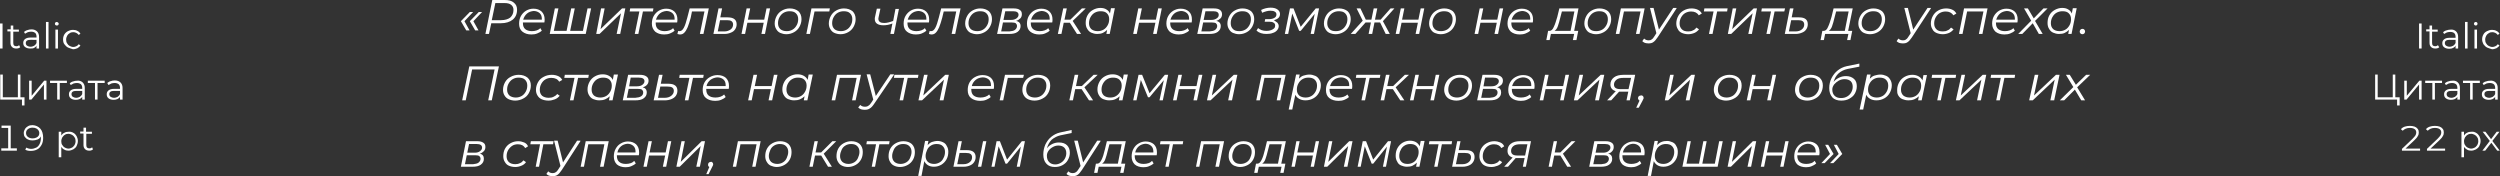 <?xml version="1.0" encoding="UTF-8"?> <!-- Generator: Adobe Illustrator 18.0.0, SVG Export Plug-In . SVG Version: 6.00 Build 0) --> <svg xmlns="http://www.w3.org/2000/svg" xmlns:xlink="http://www.w3.org/1999/xlink" id="Слой_1" x="0px" y="0px" viewBox="0 0 979.1 69.1" xml:space="preserve"><rect x="0" y="0" width="979.1" height="69.1" fill="#333333" stroke="none"/> <g> <g> <path fill="#FFFFFF" d="M181.9,8.3l2,3.6h-1.3l-2.1-3.6l3.5-3.6h1.3L181.9,8.3z M185.4,8.3l2,3.6h-1.3L184,8.3l3.5-3.6h1.3 L185.4,8.3z"></path> <path fill="#FFFFFF" d="M201.2,1c0.9,0.7,1.3,1.6,1.3,2.8c0,1.7-0.6,3-1.7,3.9c-1.1,0.9-2.7,1.4-4.6,1.4h-3.8l-0.9,4.2h-1.4 L192.8,0h4.9C199.2,0,200.4,0.3,201.2,1z M199.8,6.9c0.8-0.7,1.3-1.7,1.3-3c0-0.9-0.3-1.5-0.9-2c-0.6-0.5-1.5-0.7-2.6-0.7H194 l-1.4,6.7h3.6C197.8,7.9,199,7.5,199.8,6.9z"></path> <path fill="#FFFFFF" d="M204.8,8.7c0,0.1,0,0.2,0,0.4c0,1,0.3,1.8,0.9,2.3c0.6,0.5,1.5,0.8,2.6,0.8c0.7,0,1.3-0.1,1.9-0.3 c0.6-0.2,1.1-0.5,1.4-0.9l0.6,1c-0.5,0.5-1.1,0.8-1.8,1.1c-0.7,0.3-1.5,0.4-2.3,0.4c-1.5,0-2.6-0.4-3.5-1.1s-1.3-1.8-1.3-3.1 c0-1.1,0.2-2.1,0.7-3s1.2-1.6,2-2.1c0.9-0.5,1.8-0.8,2.9-0.8c1.4,0,2.4,0.4,3.2,1.1c0.8,0.8,1.2,1.8,1.2,3.1c0,0.4,0,0.8-0.1,1.2 H204.8z M206.4,5.3c-0.7,0.6-1.2,1.4-1.5,2.4h7.3c0-0.1,0-0.2,0-0.4c0-0.9-0.3-1.7-0.9-2.2c-0.6-0.5-1.4-0.8-2.3-0.8 C208,4.4,207.1,4.7,206.4,5.3z"></path> <path fill="#FFFFFF" d="M231.5,3.3l-2.1,10h-14.1l2-10h1.4l-1.8,8.8h5l1.8-8.8h1.4l-1.8,8.8h5l1.8-8.8H231.5z"></path> <path fill="#FFFFFF" d="M235.4,3.3h1.4l-1.6,8.1l8.4-8.1h1.3l-2,10h-1.4l1.7-8.1l-8.4,8.1h-1.3L235.4,3.3z"></path> <path fill="#FFFFFF" d="M255.7,4.5h-3.9l-1.8,8.8h-1.4l1.8-8.8h-3.8l0.2-1.2h9.1L255.7,4.5z"></path> <path fill="#FFFFFF" d="M256.8,8.7c0,0.1,0,0.2,0,0.4c0,1,0.3,1.8,0.9,2.3c0.6,0.5,1.5,0.8,2.6,0.8c0.7,0,1.3-0.1,1.9-0.3 c0.6-0.2,1.1-0.5,1.4-0.9l0.6,1c-0.5,0.5-1.1,0.8-1.8,1.1c-0.7,0.3-1.5,0.4-2.3,0.4c-1.5,0-2.6-0.4-3.5-1.1 c-0.8-0.8-1.3-1.8-1.3-3.1c0-1.1,0.2-2.1,0.7-3c0.5-0.9,1.2-1.6,2-2.1c0.9-0.5,1.8-0.8,2.9-0.8c1.4,0,2.4,0.4,3.2,1.1 c0.8,0.8,1.2,1.8,1.2,3.1c0,0.4,0,0.8-0.1,1.2H256.8z M258.4,5.3c-0.7,0.6-1.2,1.4-1.5,2.4h7.3c0-0.1,0-0.2,0-0.4 c0-0.9-0.3-1.7-0.9-2.2c-0.6-0.5-1.4-0.8-2.3-0.8C260,4.4,259.1,4.7,258.4,5.3z"></path> <path fill="#FFFFFF" d="M277.6,3.3l-2.1,10h-1.4l1.8-8.8h-4.9L270.5,7c-0.4,1.5-0.8,2.7-1.2,3.7c-0.4,0.9-0.8,1.6-1.3,2.1 c-0.5,0.5-1,0.7-1.7,0.7c-0.3,0-0.6-0.1-1-0.2l0.3-1.2c0.2,0.1,0.4,0.1,0.5,0.1c0.7,0,1.2-0.4,1.7-1.3c0.5-0.9,0.9-2.2,1.4-4.1 l0.9-3.5H277.6z"></path> <path fill="#FFFFFF" d="M288.5,9.5c0,0.8-0.2,1.4-0.6,2c-0.4,0.6-0.9,1-1.7,1.3c-0.7,0.3-1.5,0.5-2.5,0.5h-4.3l2-10h1.4l-0.7,3.5 h2.9C287.3,6.8,288.5,7.7,288.5,9.5z M286.2,11.5c0.6-0.5,0.9-1.1,0.9-1.9c0-0.6-0.2-1-0.6-1.3c-0.4-0.3-1-0.4-1.8-0.4H282 l-0.9,4.4h2.7C284.7,12.3,285.5,12,286.2,11.5z"></path> <path fill="#FFFFFF" d="M292.4,3.3h1.4l-0.9,4.4h6.4l0.9-4.4h1.4l-2,10h-1.4l0.9-4.4h-6.4l-0.9,4.4h-1.4L292.4,3.3z"></path> <path fill="#FFFFFF" d="M305.6,12.9c-0.7-0.3-1.2-0.8-1.6-1.5c-0.4-0.6-0.6-1.4-0.6-2.2c0-1.1,0.3-2.1,0.8-3s1.2-1.6,2.1-2.1 c0.9-0.5,1.9-0.8,3-0.8c1.4,0,2.5,0.4,3.4,1.1c0.8,0.8,1.2,1.8,1.2,3.1c0,1.1-0.3,2.1-0.8,3c-0.5,0.9-1.2,1.6-2.1,2.1 c-0.9,0.5-1.9,0.8-3,0.8C307.1,13.4,306.3,13.2,305.6,12.9z M310.4,11.6c0.7-0.4,1.2-1,1.6-1.7c0.4-0.7,0.6-1.5,0.6-2.4 c0-1-0.3-1.7-0.9-2.3c-0.6-0.6-1.4-0.8-2.5-0.8c-0.8,0-1.6,0.2-2.3,0.6s-1.2,1-1.6,1.7c-0.4,0.7-0.6,1.5-0.6,2.4 c0,1,0.3,1.7,0.9,2.3c0.6,0.5,1.4,0.8,2.5,0.8C309,12.2,309.7,12,310.4,11.6z"></path> <path fill="#FFFFFF" d="M324.8,4.5H319l-1.8,8.8h-1.4l2-10h7.2L324.8,4.5z"></path> <path fill="#FFFFFF" d="M326.8,12.9c-0.7-0.3-1.2-0.8-1.6-1.5c-0.4-0.6-0.6-1.4-0.6-2.2c0-1.1,0.3-2.1,0.8-3s1.2-1.6,2.1-2.1 c0.9-0.5,1.9-0.8,3-0.8c1.4,0,2.5,0.4,3.4,1.1c0.8,0.8,1.2,1.8,1.2,3.1c0,1.1-0.3,2.1-0.8,3c-0.5,0.9-1.2,1.6-2.1,2.1 c-0.9,0.5-1.9,0.8-3,0.8C328.3,13.4,327.5,13.2,326.8,12.9z M331.6,11.6c0.7-0.4,1.2-1,1.6-1.7c0.4-0.7,0.6-1.5,0.6-2.4 c0-1-0.3-1.7-0.9-2.3c-0.6-0.6-1.4-0.8-2.5-0.8c-0.8,0-1.6,0.2-2.3,0.6s-1.2,1-1.6,1.7c-0.4,0.7-0.6,1.5-0.6,2.4 c0,1,0.3,1.7,0.9,2.3c0.6,0.5,1.4,0.8,2.5,0.8C330.2,12.2,330.9,12,331.6,11.6z"></path> <path fill="#FFFFFF" d="M352.1,3.3l-2,10h-1.4l0.8-4.1c-1.2,0.5-2.4,0.7-3.5,0.7c-1.1,0-1.9-0.2-2.5-0.6c-0.6-0.4-0.9-1-0.9-1.9 c0-0.2,0-0.5,0.1-0.8l0.7-3.2h1.4l-0.7,3.3c0,0.2-0.1,0.4-0.1,0.6c0,0.6,0.2,1,0.6,1.3s1,0.4,1.7,0.4c1,0,2.2-0.3,3.5-0.8l0.9-4.7 H352.1z"></path> <path fill="#FFFFFF" d="M355.4,8.7c0,0.1,0,0.2,0,0.4c0,1,0.3,1.8,0.9,2.3c0.6,0.5,1.5,0.8,2.6,0.8c0.7,0,1.3-0.1,1.9-0.3 c0.6-0.2,1.1-0.5,1.4-0.9l0.6,1c-0.5,0.5-1.1,0.8-1.8,1.1c-0.7,0.3-1.5,0.4-2.3,0.4c-1.5,0-2.6-0.4-3.5-1.1s-1.3-1.8-1.3-3.1 c0-1.1,0.2-2.1,0.7-3s1.2-1.6,2-2.1c0.9-0.5,1.8-0.8,2.9-0.8c1.4,0,2.4,0.4,3.2,1.1c0.8,0.8,1.2,1.8,1.2,3.1c0,0.4,0,0.8-0.1,1.2 H355.4z M357,5.3c-0.7,0.6-1.2,1.4-1.5,2.4h7.3c0-0.1,0-0.2,0-0.4c0-0.9-0.3-1.7-0.9-2.2c-0.6-0.5-1.4-0.8-2.3-0.8 C358.6,4.4,357.7,4.7,357,5.3z"></path> <path fill="#FFFFFF" d="M376.2,3.3l-2.1,10h-1.4l1.8-8.8h-4.9L369,7c-0.4,1.5-0.8,2.7-1.2,3.7c-0.4,0.9-0.8,1.6-1.3,2.1 c-0.5,0.5-1,0.7-1.7,0.7c-0.3,0-0.6-0.1-1-0.2l0.3-1.2c0.2,0.1,0.4,0.1,0.5,0.1c0.7,0,1.2-0.4,1.7-1.3c0.5-0.9,0.9-2.2,1.4-4.1 l0.9-3.5H376.2z"></path> <path fill="#FFFFFF" d="M380.2,12.9c-0.7-0.3-1.2-0.8-1.6-1.5c-0.4-0.6-0.6-1.4-0.6-2.2c0-1.1,0.3-2.1,0.8-3s1.2-1.6,2.1-2.1 c0.9-0.5,1.9-0.8,3-0.8c1.4,0,2.5,0.4,3.4,1.1c0.8,0.8,1.2,1.8,1.2,3.1c0,1.1-0.3,2.1-0.8,3c-0.5,0.9-1.2,1.6-2.1,2.1 c-0.9,0.5-1.9,0.8-3,0.8C381.8,13.4,380.9,13.2,380.2,12.9z M385,11.6c0.7-0.4,1.2-1,1.6-1.7c0.4-0.7,0.6-1.5,0.6-2.4 c0-1-0.3-1.7-0.9-2.3c-0.6-0.6-1.4-0.8-2.5-0.8c-0.8,0-1.6,0.2-2.3,0.6s-1.2,1-1.6,1.7c-0.4,0.7-0.6,1.5-0.6,2.4 c0,1,0.3,1.7,0.9,2.3c0.6,0.5,1.4,0.8,2.5,0.8C383.6,12.2,384.4,12,385,11.6z"></path> <path fill="#FFFFFF" d="M399.7,10.2c0,1-0.4,1.7-1.2,2.3c-0.8,0.6-1.9,0.8-3.3,0.8h-4.7l2.1-10h4.4c1.1,0,1.9,0.2,2.4,0.6 c0.6,0.4,0.8,0.9,0.8,1.7c0,0.6-0.2,1.2-0.6,1.6s-1,0.8-1.7,1C399.1,8.4,399.7,9.1,399.7,10.2z M397.5,11.7 c0.5-0.4,0.8-0.9,0.8-1.5c0-0.5-0.2-0.8-0.5-1.1c-0.3-0.2-0.9-0.3-1.6-0.3h-3.4l-0.7,3.5h3.2C396.2,12.2,397,12.1,397.5,11.7z M393,7.8h3c0.9,0,1.5-0.2,2.1-0.6c0.5-0.4,0.8-0.8,0.8-1.4c0-0.9-0.7-1.4-2.1-1.4h-3.1L393,7.8z"></path> <path fill="#FFFFFF" d="M403.7,8.7c0,0.1,0,0.2,0,0.4c0,1,0.3,1.8,0.9,2.3c0.6,0.5,1.5,0.8,2.6,0.8c0.7,0,1.3-0.1,1.9-0.3 c0.6-0.2,1.1-0.5,1.4-0.9l0.6,1c-0.5,0.5-1.1,0.8-1.8,1.1c-0.7,0.3-1.5,0.4-2.3,0.4c-1.5,0-2.6-0.4-3.5-1.1s-1.3-1.8-1.3-3.1 c0-1.1,0.2-2.1,0.7-3s1.2-1.6,2-2.1c0.9-0.5,1.8-0.8,2.9-0.8c1.4,0,2.4,0.4,3.2,1.1c0.8,0.8,1.2,1.8,1.2,3.1c0,0.4,0,0.8-0.1,1.2 H403.7z M405.3,5.3c-0.7,0.6-1.2,1.4-1.5,2.4h7.3c0-0.1,0-0.2,0-0.4c0-0.9-0.3-1.7-0.9-2.2c-0.6-0.5-1.4-0.8-2.3-0.8 C406.9,4.4,406,4.7,405.3,5.3z"></path> <path fill="#FFFFFF" d="M420.1,8.2l3.3,5.1h-1.6L419,8.9h-2.4l-0.9,4.4h-1.4l2.1-10h1.4l-0.9,4.4h2.3l4.5-4.4h1.5L420.1,8.2z"></path> <path fill="#FFFFFF" d="M436.6,3.3l-2,10h-1.3l0.3-1.6c-0.5,0.5-1.1,0.9-1.7,1.2c-0.7,0.3-1.4,0.4-2.2,0.4c-0.9,0-1.6-0.2-2.3-0.5 s-1.2-0.8-1.6-1.5c-0.4-0.6-0.6-1.4-0.6-2.3c0-1.1,0.2-2.1,0.7-3c0.5-0.9,1.2-1.6,2.1-2.1c0.9-0.5,1.9-0.8,2.9-0.8 c1,0,1.8,0.2,2.4,0.6c0.7,0.4,1.1,0.9,1.4,1.6l0.4-2.1H436.6z M432.2,11.6c0.7-0.4,1.2-1,1.6-1.7c0.4-0.7,0.6-1.5,0.6-2.4 c0-1-0.3-1.7-0.9-2.3c-0.6-0.6-1.4-0.8-2.5-0.8c-0.8,0-1.6,0.2-2.3,0.6s-1.2,1-1.6,1.7c-0.4,0.7-0.6,1.5-0.6,2.4 c0,1,0.3,1.7,0.9,2.3c0.6,0.5,1.4,0.8,2.5,0.8C430.8,12.2,431.5,12,432.2,11.6z"></path> <path fill="#FFFFFF" d="M445.8,3.3h1.4l-0.9,4.4h6.4l0.9-4.4h1.4l-2,10h-1.4l0.9-4.4h-6.4l-0.9,4.4h-1.4L445.8,3.3z"></path> <path fill="#FFFFFF" d="M458.3,8.7c0,0.1,0,0.2,0,0.4c0,1,0.3,1.8,0.9,2.3c0.6,0.5,1.5,0.8,2.6,0.8c0.7,0,1.3-0.1,1.9-0.3 s1.1-0.5,1.4-0.9l0.6,1c-0.5,0.5-1.1,0.8-1.8,1.1c-0.7,0.3-1.5,0.4-2.3,0.4c-1.5,0-2.6-0.4-3.5-1.1c-0.8-0.8-1.3-1.8-1.3-3.1 c0-1.1,0.2-2.1,0.7-3c0.5-0.9,1.2-1.6,2-2.1c0.9-0.5,1.8-0.8,2.9-0.8c1.4,0,2.4,0.4,3.2,1.1s1.2,1.8,1.2,3.1c0,0.4,0,0.8-0.1,1.2 H458.3z M459.9,5.3c-0.7,0.6-1.2,1.4-1.5,2.4h7.3c0-0.1,0-0.2,0-0.4c0-0.9-0.3-1.7-0.9-2.2c-0.6-0.5-1.4-0.8-2.3-0.8 C461.5,4.4,460.6,4.7,459.9,5.3z"></path> <path fill="#FFFFFF" d="M478.1,10.2c0,1-0.4,1.7-1.2,2.3c-0.8,0.6-1.9,0.8-3.3,0.8h-4.7l2.1-10h4.4c1.1,0,1.9,0.2,2.4,0.6 s0.8,0.9,0.8,1.7c0,0.6-0.2,1.2-0.6,1.6s-1,0.8-1.7,1C477.5,8.4,478.1,9.1,478.1,10.2z M475.9,11.7c0.5-0.4,0.8-0.9,0.8-1.5 c0-0.5-0.2-0.8-0.5-1.1c-0.3-0.2-0.9-0.3-1.6-0.3h-3.4l-0.7,3.5h3.2C474.6,12.2,475.4,12.1,475.9,11.7z M471.4,7.8h3 c0.9,0,1.5-0.2,2.1-0.6s0.8-0.8,0.8-1.4c0-0.9-0.7-1.4-2.1-1.4h-3.1L471.4,7.8z"></path> <path fill="#FFFFFF" d="M482.9,12.9c-0.7-0.3-1.2-0.8-1.6-1.5c-0.4-0.6-0.6-1.4-0.6-2.2c0-1.1,0.3-2.1,0.8-3s1.2-1.6,2.1-2.1 c0.9-0.5,1.9-0.8,3-0.8c1.4,0,2.5,0.4,3.4,1.1c0.8,0.8,1.2,1.8,1.2,3.1c0,1.1-0.3,2.1-0.8,3c-0.5,0.9-1.2,1.6-2.1,2.1 c-0.9,0.5-1.9,0.8-3,0.8C484.4,13.4,483.6,13.2,482.9,12.9z M487.7,11.6c0.7-0.4,1.2-1,1.6-1.7s0.6-1.5,0.6-2.4 c0-1-0.3-1.7-0.9-2.3s-1.4-0.8-2.5-0.8c-0.8,0-1.6,0.2-2.3,0.6s-1.2,1-1.6,1.7c-0.4,0.7-0.6,1.5-0.6,2.4c0,1,0.3,1.7,0.9,2.3 s1.4,0.8,2.5,0.8C486.3,12.2,487,12,487.7,11.6z"></path> <path fill="#FFFFFF" d="M500.3,8.9c0.3,0.4,0.5,0.8,0.5,1.3c0,0.6-0.2,1.1-0.6,1.6c-0.4,0.5-1,0.9-1.7,1.1 c-0.7,0.3-1.6,0.4-2.5,0.4c-1.6,0-2.9-0.4-3.9-1.3l0.6-1c0.4,0.3,0.9,0.6,1.4,0.8c0.6,0.2,1.2,0.3,1.9,0.3c0.7,0,1.3-0.1,1.8-0.3 c0.5-0.2,0.9-0.4,1.2-0.7c0.3-0.3,0.4-0.7,0.4-1.1c0-0.5-0.2-0.9-0.6-1.1c-0.4-0.3-1-0.4-1.8-0.4h-1.7l0.2-1h1.5 c0.9,0,1.6-0.2,2.1-0.5c0.5-0.3,0.8-0.7,0.8-1.3c0-0.5-0.2-0.9-0.6-1.1c-0.4-0.3-1-0.4-1.8-0.4c-1,0-2,0.3-3.2,0.8l-0.4-1.1 c1.2-0.6,2.5-0.9,3.7-0.9c1.1,0,2,0.2,2.7,0.7c0.7,0.5,1,1.1,1,1.8c0,0.6-0.2,1.1-0.6,1.5s-1,0.7-1.8,0.9 C499.4,8.3,499.9,8.6,500.3,8.9z"></path> <path fill="#FFFFFF" d="M516.6,3.3l-2,10h-1.3l1.6-7.9l-5.5,6.7h-0.6l-2.7-6.8l-1.6,8h-1.3l2-10h1.4l2.8,7.2l5.9-7.2H516.6z"></path> <path fill="#FFFFFF" d="M520.7,12.9c-0.7-0.3-1.2-0.8-1.6-1.5c-0.4-0.6-0.6-1.4-0.6-2.2c0-1.1,0.3-2.1,0.8-3s1.2-1.6,2.1-2.1 c0.9-0.5,1.9-0.8,3-0.8c1.4,0,2.5,0.4,3.4,1.1c0.8,0.8,1.2,1.8,1.2,3.1c0,1.1-0.3,2.1-0.8,3c-0.5,0.9-1.2,1.6-2.1,2.1 c-0.9,0.5-1.9,0.8-3,0.8C522.2,13.4,521.4,13.2,520.7,12.9z M525.5,11.6c0.7-0.4,1.2-1,1.6-1.7s0.6-1.5,0.6-2.4 c0-1-0.3-1.7-0.9-2.3s-1.4-0.8-2.5-0.8c-0.8,0-1.6,0.2-2.3,0.6s-1.2,1-1.6,1.7c-0.4,0.7-0.6,1.5-0.6,2.4c0,1,0.3,1.7,0.9,2.3 s1.4,0.8,2.5,0.8C524.1,12.2,524.9,12,525.5,11.6z"></path> <path fill="#FFFFFF" d="M541.6,8.3l2.7,5h-1.6l-2.2-4.5h-2.2l-0.9,4.5H536l0.9-4.5h-2.1l-4,4.5H529l4.7-5.2l-2.4-4.8h1.5l2.1,4.4 h2.2l0.9-4.4h1.4l-0.9,4.4h2.2l3.9-4.4h1.5L541.6,8.3z"></path> <path fill="#FFFFFF" d="M548.6,3.3h1.4l-0.9,4.4h6.4l0.9-4.4h1.4l-2,10h-1.4l0.9-4.4h-6.4l-0.9,4.4h-1.4L548.6,3.3z"></path> <path fill="#FFFFFF" d="M561.9,12.9c-0.7-0.3-1.2-0.8-1.6-1.5c-0.4-0.6-0.6-1.4-0.6-2.2c0-1.1,0.3-2.1,0.8-3s1.2-1.6,2.1-2.1 c0.9-0.5,1.9-0.8,3-0.8c1.4,0,2.5,0.4,3.4,1.1c0.8,0.8,1.2,1.8,1.2,3.1c0,1.1-0.3,2.1-0.8,3c-0.5,0.9-1.2,1.6-2.1,2.1 c-0.9,0.5-1.9,0.8-3,0.8C563.4,13.4,562.6,13.2,561.9,12.9z M566.7,11.6c0.7-0.4,1.2-1,1.6-1.7s0.6-1.5,0.6-2.4 c0-1-0.3-1.7-0.9-2.3s-1.4-0.8-2.5-0.8c-0.8,0-1.6,0.2-2.3,0.6s-1.2,1-1.6,1.7c-0.4,0.7-0.6,1.5-0.6,2.4c0,1,0.3,1.7,0.9,2.3 s1.4,0.8,2.5,0.8C565.2,12.2,566,12,566.7,11.6z"></path> <path fill="#FFFFFF" d="M579.5,3.3h1.4L580,7.7h6.4l0.9-4.4h1.4l-2,10h-1.4l0.9-4.4h-6.4l-0.9,4.4h-1.4L579.5,3.3z"></path> <path fill="#FFFFFF" d="M591.9,8.7c0,0.1,0,0.2,0,0.4c0,1,0.3,1.8,0.9,2.3c0.6,0.5,1.5,0.8,2.6,0.8c0.7,0,1.3-0.1,1.9-0.3 s1.1-0.5,1.4-0.9l0.6,1c-0.5,0.5-1.1,0.8-1.8,1.1c-0.7,0.3-1.5,0.4-2.3,0.4c-1.5,0-2.6-0.4-3.5-1.1c-0.8-0.8-1.3-1.8-1.3-3.1 c0-1.1,0.2-2.1,0.7-3c0.5-0.9,1.2-1.6,2-2.1c0.9-0.5,1.8-0.8,2.9-0.8c1.4,0,2.4,0.4,3.2,1.1s1.2,1.8,1.2,3.1c0,0.4,0,0.8-0.1,1.2 H591.9z M593.5,5.3c-0.7,0.6-1.2,1.4-1.5,2.4h7.3c0-0.1,0-0.2,0-0.4c0-0.9-0.3-1.7-0.9-2.2c-0.6-0.5-1.4-0.8-2.3-0.8 C595.1,4.4,594.2,4.7,593.5,5.3z"></path> <path fill="#FFFFFF" d="M616.5,12.1h1.6l-0.7,3.6H616l0.5-2.4h-9.1l-0.5,2.4h-1.3l0.7-3.6h0.5c0.7,0,1.3-0.5,1.7-1.5 c0.5-1,0.9-2.3,1.4-4l0.8-3.3h7.5L616.5,12.1z M610.1,10.3c-0.3,0.9-0.8,1.5-1.3,1.8h6.3l1.5-7.6h-4.9l-0.6,2.3 C610.8,8.2,610.4,9.4,610.1,10.3z"></path> <path fill="#FFFFFF" d="M622.7,12.9c-0.7-0.3-1.2-0.8-1.6-1.5c-0.4-0.6-0.6-1.4-0.6-2.2c0-1.1,0.3-2.1,0.8-3s1.2-1.6,2.1-2.1 c0.9-0.5,1.9-0.8,3-0.8c1.4,0,2.5,0.4,3.4,1.1c0.8,0.8,1.2,1.8,1.2,3.1c0,1.1-0.3,2.1-0.8,3c-0.5,0.9-1.2,1.6-2.1,2.1 c-0.9,0.5-1.9,0.8-3,0.8C624.2,13.4,623.4,13.2,622.7,12.9z M627.5,11.6c0.7-0.4,1.2-1,1.6-1.7s0.6-1.5,0.6-2.4 c0-1-0.3-1.7-0.9-2.3s-1.4-0.8-2.5-0.8c-0.8,0-1.6,0.2-2.3,0.6s-1.2,1-1.6,1.7c-0.4,0.7-0.6,1.5-0.6,2.4c0,1,0.3,1.7,0.9,2.3 s1.4,0.8,2.5,0.8C626,12.2,626.8,12,627.5,11.6z"></path> <path fill="#FFFFFF" d="M644.1,3.3l-2,10h-1.4l1.8-8.8H636l-1.8,8.8h-1.4l2-10H644.1z"></path> <path fill="#FFFFFF" d="M656.6,3.3l-7.4,11.3c-0.6,0.9-1.2,1.6-1.7,1.9c-0.5,0.4-1.2,0.5-1.9,0.5c-0.5,0-1-0.1-1.4-0.2 c-0.4-0.2-0.8-0.4-1-0.7l0.7-1c0.5,0.5,1.1,0.7,1.8,0.7c0.5,0,0.9-0.1,1.2-0.4c0.4-0.2,0.7-0.7,1.1-1.3l0.7-1.1l-2.5-9.9h1.4 l2.1,8.5l5.6-8.5H656.6z"></path> <path fill="#FFFFFF" d="M658.7,12.9c-0.7-0.3-1.3-0.8-1.6-1.5c-0.4-0.6-0.6-1.4-0.6-2.2c0-1.1,0.3-2.1,0.8-3s1.2-1.6,2.1-2.1 c0.9-0.5,1.9-0.8,3.1-0.8c0.9,0,1.8,0.2,2.4,0.5c0.7,0.3,1.2,0.8,1.6,1.5l-1.2,0.7c-0.6-1-1.6-1.5-3-1.5c-0.8,0-1.6,0.2-2.3,0.6 s-1.2,1-1.6,1.7c-0.4,0.7-0.6,1.5-0.6,2.4c0,1,0.3,1.7,0.9,2.3s1.4,0.8,2.5,0.8c0.7,0,1.3-0.1,1.8-0.4c0.6-0.2,1-0.6,1.4-1.1 l1,0.7c-0.5,0.6-1.1,1.1-1.8,1.4s-1.6,0.5-2.4,0.5C660.2,13.4,659.4,13.2,658.7,12.9z"></path> <path fill="#FFFFFF" d="M676.4,4.5h-3.9l-1.8,8.8h-1.4l1.8-8.8h-3.8l0.2-1.2h9.1L676.4,4.5z"></path> <path fill="#FFFFFF" d="M678.6,3.3h1.4l-1.6,8.1l8.4-8.1h1.3l-2,10h-1.4l1.7-8.1l-8.4,8.1h-1.3L678.6,3.3z"></path> <path fill="#FFFFFF" d="M698.8,4.5H695l-1.8,8.8h-1.4l1.8-8.8h-3.8l0.2-1.2h9.1L698.8,4.5z"></path> <path fill="#FFFFFF" d="M708,9.5c0,0.8-0.2,1.4-0.6,2c-0.4,0.6-0.9,1-1.7,1.3c-0.7,0.3-1.5,0.5-2.5,0.5H699l2-10h1.4l-0.7,3.5h2.9 C706.9,6.8,708,7.7,708,9.5z M705.7,11.5c0.6-0.5,0.9-1.1,0.9-1.9c0-0.6-0.2-1-0.6-1.3s-1-0.4-1.8-0.4h-2.7l-0.9,4.4h2.7 C704.3,12.3,705.1,12,705.7,11.5z"></path> <path fill="#FFFFFF" d="M723.8,12.1h1.6l-0.7,3.6h-1.3l0.5-2.4h-9.1l-0.5,2.4H713l0.7-3.6h0.5c0.7,0,1.3-0.5,1.7-1.5 c0.5-1,0.9-2.3,1.4-4l0.8-3.3h7.5L723.8,12.1z M717.5,10.3c-0.3,0.9-0.8,1.5-1.3,1.8h6.3l1.5-7.6h-4.9l-0.6,2.3 C718.2,8.2,717.8,9.4,717.5,10.3z"></path> <path fill="#FFFFFF" d="M730,12.9c-0.7-0.3-1.2-0.8-1.6-1.5c-0.4-0.6-0.6-1.4-0.6-2.2c0-1.1,0.3-2.1,0.8-3s1.2-1.6,2.1-2.1 c0.9-0.5,1.9-0.8,3-0.8c1.4,0,2.5,0.4,3.4,1.1c0.8,0.8,1.2,1.8,1.2,3.1c0,1.1-0.3,2.1-0.8,3c-0.5,0.9-1.2,1.6-2.1,2.1 c-0.9,0.5-1.9,0.8-3,0.8C731.5,13.4,730.7,13.2,730,12.9z M734.8,11.6c0.7-0.4,1.2-1,1.6-1.7s0.6-1.5,0.6-2.4c0-1-0.3-1.7-0.9-2.3 s-1.4-0.8-2.5-0.8c-0.8,0-1.6,0.2-2.3,0.6s-1.2,1-1.6,1.7c-0.4,0.7-0.6,1.5-0.6,2.4c0,1,0.3,1.7,0.9,2.3s1.4,0.8,2.5,0.8 C733.4,12.2,734.2,12,734.8,11.6z"></path> <path fill="#FFFFFF" d="M756.2,3.3l-7.4,11.3c-0.6,0.9-1.2,1.6-1.7,1.9c-0.5,0.4-1.2,0.5-1.9,0.5c-0.5,0-1-0.1-1.4-0.2 c-0.4-0.2-0.8-0.4-1-0.7l0.7-1c0.5,0.5,1.1,0.7,1.8,0.7c0.5,0,0.9-0.1,1.2-0.4c0.4-0.2,0.7-0.7,1.1-1.3l0.7-1.1l-2.5-9.9h1.4 l2.1,8.5l5.6-8.5H756.2z"></path> <path fill="#FFFFFF" d="M758.4,12.9c-0.7-0.3-1.3-0.8-1.6-1.5c-0.4-0.6-0.6-1.4-0.6-2.2c0-1.1,0.3-2.1,0.8-3s1.2-1.6,2.1-2.1 c0.9-0.5,1.9-0.8,3.1-0.8c0.9,0,1.8,0.2,2.4,0.5c0.7,0.3,1.2,0.8,1.6,1.5l-1.2,0.7c-0.6-1-1.6-1.5-3-1.5c-0.8,0-1.6,0.2-2.3,0.6 s-1.2,1-1.6,1.7c-0.4,0.7-0.6,1.5-0.6,2.4c0,1,0.3,1.7,0.9,2.3s1.4,0.8,2.5,0.8c0.7,0,1.3-0.1,1.8-0.4c0.6-0.2,1-0.6,1.4-1.1 l1,0.7c-0.5,0.6-1.1,1.1-1.8,1.4s-1.6,0.5-2.4,0.5C759.9,13.4,759.1,13.2,758.4,12.9z"></path> <path fill="#FFFFFF" d="M778.4,3.3l-2,10H775l1.8-8.8h-6.4l-1.8,8.8h-1.4l2-10H778.4z"></path> <path fill="#FFFFFF" d="M781.7,8.7c0,0.1,0,0.2,0,0.4c0,1,0.3,1.8,0.9,2.3c0.6,0.5,1.5,0.8,2.6,0.8c0.7,0,1.3-0.1,1.9-0.3 s1.1-0.5,1.4-0.9l0.6,1c-0.5,0.5-1.1,0.8-1.8,1.1c-0.7,0.3-1.5,0.4-2.3,0.4c-1.5,0-2.6-0.4-3.5-1.1c-0.8-0.8-1.3-1.8-1.3-3.1 c0-1.1,0.2-2.1,0.7-3c0.5-0.9,1.2-1.6,2-2.1c0.9-0.5,1.8-0.8,2.9-0.8c1.4,0,2.4,0.4,3.2,1.1s1.2,1.8,1.2,3.1c0,0.4,0,0.8-0.1,1.2 H781.7z M783.3,5.3c-0.7,0.6-1.2,1.4-1.5,2.4h7.3c0-0.1,0-0.2,0-0.4c0-0.9-0.3-1.7-0.9-2.2c-0.6-0.5-1.4-0.8-2.3-0.8 C784.9,4.4,784,4.7,783.3,5.3z"></path> <path fill="#FFFFFF" d="M797,8.2l3,5.1h-1.5l-2.4-4.2l-4.1,4.2h-1.6l5.1-5.2l-2.8-4.8h1.5l2.3,3.9l3.8-3.9h1.6L797,8.2z"></path> <path fill="#FFFFFF" d="M813.3,3.3l-2,10H810l0.3-1.6c-0.5,0.5-1.1,0.9-1.7,1.2s-1.4,0.4-2.2,0.4c-0.9,0-1.6-0.2-2.3-0.5 s-1.2-0.8-1.6-1.5c-0.4-0.6-0.6-1.4-0.6-2.3c0-1.1,0.2-2.1,0.7-3c0.5-0.9,1.2-1.6,2.1-2.1c0.9-0.5,1.9-0.8,2.9-0.8 c1,0,1.8,0.2,2.4,0.6c0.7,0.4,1.1,0.9,1.4,1.6l0.4-2.1H813.3z M808.9,11.6c0.7-0.4,1.2-1,1.6-1.7s0.6-1.5,0.6-2.4 c0-1-0.3-1.7-0.9-2.3s-1.4-0.8-2.5-0.8c-0.8,0-1.6,0.2-2.3,0.6s-1.2,1-1.6,1.7c-0.4,0.7-0.6,1.5-0.6,2.4c0,1,0.3,1.7,0.9,2.3 c0.6,0.5,1.4,0.8,2.5,0.8C807.5,12.2,808.2,12,808.9,11.6z"></path> <path fill="#FFFFFF" d="M814.8,13.1c-0.2-0.2-0.3-0.4-0.3-0.7c0-0.3,0.1-0.6,0.3-0.8s0.5-0.3,0.8-0.3c0.3,0,0.5,0.1,0.7,0.3 c0.2,0.2,0.3,0.4,0.3,0.7c0,0.3-0.1,0.6-0.3,0.8s-0.5,0.3-0.7,0.3C815.2,13.4,815,13.3,814.8,13.1z"></path> <path fill="#FFFFFF" d="M195.4,26l-2.8,13.3h-1.4l2.5-12.1h-8.8l-2.5,12.1h-1.4l2.8-13.3H195.4z"></path> <path fill="#FFFFFF" d="M199.3,38.9c-0.7-0.3-1.3-0.8-1.7-1.5c-0.4-0.6-0.6-1.4-0.6-2.2c0-1.1,0.3-2.1,0.8-3 c0.5-0.9,1.2-1.6,2.2-2.1c0.9-0.5,2-0.8,3.1-0.8c1.5,0,2.6,0.4,3.5,1.1c0.9,0.8,1.3,1.8,1.3,3.1c0,1.1-0.3,2.1-0.8,3 c-0.5,0.9-1.2,1.6-2.2,2.1c-0.9,0.5-2,0.8-3.1,0.8C200.9,39.4,200,39.2,199.3,38.9z M204.3,37.6c0.7-0.4,1.2-1,1.6-1.7 s0.6-1.5,0.6-2.4c0-1-0.3-1.7-0.9-2.3c-0.6-0.6-1.5-0.8-2.5-0.8c-0.9,0-1.6,0.2-2.3,0.6c-0.7,0.4-1.2,1-1.6,1.7 c-0.4,0.7-0.6,1.5-0.6,2.4c0,1,0.3,1.7,0.9,2.3c0.6,0.5,1.5,0.8,2.5,0.8C202.8,38.2,203.6,38,204.3,37.6z"></path> <path fill="#FFFFFF" d="M212.2,38.9c-0.7-0.3-1.3-0.8-1.7-1.5c-0.4-0.6-0.6-1.4-0.6-2.2c0-1.1,0.3-2.1,0.8-3 c0.5-0.9,1.2-1.6,2.2-2.1c0.9-0.5,2-0.8,3.2-0.8c1,0,1.8,0.2,2.5,0.5s1.2,0.8,1.6,1.5l-1.2,0.7c-0.6-1-1.6-1.5-3.1-1.5 c-0.9,0-1.6,0.2-2.3,0.6s-1.2,1-1.6,1.7c-0.4,0.7-0.6,1.5-0.6,2.4c0,1,0.3,1.7,0.9,2.3c0.6,0.5,1.5,0.8,2.6,0.8 c0.7,0,1.3-0.1,1.9-0.4s1.1-0.6,1.4-1.1l1,0.7c-0.5,0.6-1.1,1.1-1.9,1.4c-0.8,0.3-1.6,0.5-2.5,0.5 C213.8,39.4,212.9,39.2,212.2,38.9z"></path> <path fill="#FFFFFF" d="M230.4,30.5h-4l-1.8,8.8h-1.4l1.8-8.8h-4l0.2-1.2h9.4L230.4,30.5z"></path> <path fill="#FFFFFF" d="M242,29.3l-2.1,10h-1.4l0.3-1.6c-0.5,0.5-1.1,0.9-1.8,1.2c-0.7,0.3-1.5,0.4-2.3,0.4 c-0.9,0-1.7-0.2-2.4-0.5c-0.7-0.3-1.2-0.8-1.6-1.5c-0.4-0.6-0.6-1.4-0.6-2.3c0-1.1,0.3-2.1,0.8-3c0.5-0.9,1.2-1.6,2.1-2.1 c0.9-0.5,1.9-0.8,3-0.8c1,0,1.8,0.2,2.5,0.6c0.7,0.4,1.2,0.9,1.5,1.6l0.4-2.1H242z M237.4,37.6c0.7-0.4,1.2-1,1.6-1.7 c0.4-0.7,0.6-1.5,0.6-2.4c0-1-0.3-1.7-0.9-2.3c-0.6-0.6-1.5-0.8-2.5-0.8c-0.9,0-1.6,0.2-2.3,0.6c-0.7,0.4-1.2,1-1.6,1.7 c-0.4,0.7-0.6,1.5-0.6,2.4c0,1,0.3,1.7,0.9,2.3c0.6,0.5,1.5,0.8,2.5,0.8C235.9,38.2,236.7,38,237.4,37.6z"></path> <path fill="#FFFFFF" d="M253.3,36.2c0,1-0.4,1.7-1.2,2.3c-0.8,0.6-1.9,0.8-3.4,0.8h-4.8l2.1-10h4.6c1.1,0,1.9,0.2,2.5,0.6 c0.6,0.4,0.9,0.9,0.9,1.7c0,0.6-0.2,1.2-0.6,1.6c-0.4,0.5-1,0.8-1.7,1C252.7,34.4,253.3,35.1,253.3,36.2z M251.1,37.7 c0.6-0.4,0.8-0.9,0.8-1.5c0-0.5-0.2-0.8-0.5-1.1c-0.3-0.2-0.9-0.3-1.7-0.3h-3.5l-0.7,3.5h3.3C249.8,38.2,250.5,38.1,251.1,37.7z M246.4,33.8h3.1c0.9,0,1.6-0.2,2.1-0.6s0.8-0.8,0.8-1.4c0-0.9-0.7-1.4-2.2-1.4h-3.2L246.4,33.8z"></path> <path fill="#FFFFFF" d="M265.3,35.5c0,0.8-0.2,1.4-0.6,2c-0.4,0.6-1,1-1.7,1.3c-0.7,0.3-1.6,0.5-2.6,0.5H256l2.1-10h1.4l-0.7,3.5 h3C264.1,32.8,265.3,33.7,265.3,35.5z M262.9,37.5c0.6-0.5,1-1.1,1-1.9c0-0.6-0.2-1-0.6-1.3s-1.1-0.4-1.9-0.4h-2.8l-0.9,4.4h2.7 C261.4,38.3,262.3,38,262.9,37.5z"></path> <path fill="#FFFFFF" d="M275.4,30.5h-4l-1.8,8.8h-1.4l1.8-8.8h-4l0.2-1.2h9.4L275.4,30.5z"></path> <path fill="#FFFFFF" d="M276.6,34.7c0,0.1,0,0.2,0,0.4c0,1,0.3,1.8,0.9,2.3c0.6,0.5,1.5,0.8,2.7,0.8c0.7,0,1.3-0.1,1.9-0.3 c0.6-0.2,1.1-0.5,1.5-0.9l0.6,1c-0.5,0.5-1.1,0.8-1.8,1.1c-0.7,0.3-1.5,0.4-2.3,0.4c-1.5,0-2.7-0.4-3.6-1.1s-1.3-1.8-1.3-3.1 c0-1.1,0.2-2.1,0.7-3c0.5-0.9,1.2-1.6,2.1-2.1c0.9-0.5,1.9-0.8,3-0.8c1.4,0,2.5,0.4,3.3,1.1c0.8,0.8,1.2,1.8,1.2,3.1 c0,0.4,0,0.8-0.1,1.2H276.6z M278.2,31.3c-0.7,0.6-1.3,1.4-1.5,2.4h7.5c0-0.1,0-0.2,0-0.4c0-0.9-0.3-1.7-0.9-2.2 c-0.6-0.5-1.4-0.8-2.4-0.8C279.9,30.4,279,30.7,278.2,31.3z"></path> <path fill="#FFFFFF" d="M295.1,29.3h1.4l-0.9,4.4h6.6l0.9-4.4h1.4l-2.1,10H301l0.9-4.4h-6.6l-0.9,4.4H293L295.1,29.3z"></path> <path fill="#FFFFFF" d="M318.3,29.3l-2.1,10h-1.4l0.3-1.6c-0.5,0.5-1.1,0.9-1.8,1.2c-0.7,0.3-1.5,0.4-2.3,0.4 c-0.9,0-1.7-0.2-2.4-0.5c-0.7-0.3-1.2-0.8-1.6-1.5c-0.4-0.6-0.6-1.4-0.6-2.3c0-1.1,0.3-2.1,0.8-3c0.5-0.9,1.2-1.6,2.1-2.1 c0.9-0.5,1.9-0.8,3-0.8c1,0,1.8,0.2,2.5,0.6c0.7,0.4,1.2,0.9,1.5,1.6l0.4-2.1H318.3z M313.7,37.6c0.7-0.4,1.2-1,1.6-1.7 c0.4-0.7,0.6-1.5,0.6-2.4c0-1-0.3-1.7-0.9-2.3c-0.6-0.6-1.5-0.8-2.5-0.8c-0.9,0-1.6,0.2-2.3,0.6c-0.7,0.4-1.2,1-1.6,1.7 c-0.4,0.7-0.6,1.5-0.6,2.4c0,1,0.3,1.7,0.9,2.3c0.6,0.5,1.5,0.8,2.5,0.8C312.3,38.2,313,38,313.7,37.6z"></path> <path fill="#FFFFFF" d="M337.2,29.3l-2.1,10h-1.4l1.8-8.8h-6.6l-1.8,8.8h-1.4l2.1-10H337.2z"></path> <path fill="#FFFFFF" d="M350.1,29.3l-7.7,11.3c-0.6,0.9-1.2,1.6-1.8,1.9c-0.6,0.4-1.2,0.5-2,0.5c-0.5,0-1-0.1-1.4-0.2 c-0.5-0.2-0.8-0.4-1.1-0.7l0.8-1c0.5,0.5,1.1,0.7,1.9,0.7c0.5,0,0.9-0.1,1.3-0.4c0.4-0.2,0.8-0.7,1.2-1.3l0.7-1.1l-2.6-9.9h1.4 l2.2,8.5l5.7-8.5H350.1z"></path> <path fill="#FFFFFF" d="M359.5,30.5h-4l-1.8,8.8h-1.4l1.8-8.8h-4l0.2-1.2h9.4L359.5,30.5z"></path> <path fill="#FFFFFF" d="M361.9,29.3h1.4l-1.7,8.1l8.6-8.1h1.4l-2.1,10H368l1.7-8.1l-8.6,8.1h-1.4L361.9,29.3z"></path> <path fill="#FFFFFF" d="M380.4,34.7c0,0.1,0,0.2,0,0.4c0,1,0.3,1.8,0.9,2.3c0.6,0.5,1.5,0.8,2.7,0.8c0.7,0,1.3-0.1,1.9-0.3 c0.6-0.2,1.1-0.5,1.5-0.9l0.6,1c-0.5,0.5-1.1,0.8-1.8,1.1c-0.7,0.3-1.5,0.4-2.3,0.4c-1.5,0-2.7-0.4-3.6-1.1s-1.3-1.8-1.3-3.1 c0-1.1,0.2-2.1,0.7-3c0.5-0.9,1.2-1.6,2.1-2.1c0.9-0.5,1.9-0.8,3-0.8c1.4,0,2.5,0.4,3.3,1.1c0.8,0.8,1.2,1.8,1.2,3.1 c0,0.4,0,0.8-0.1,1.2H380.4z M382.1,31.3c-0.7,0.6-1.3,1.4-1.5,2.4h7.5c0-0.1,0-0.2,0-0.4c0-0.9-0.3-1.7-0.9-2.2 c-0.6-0.5-1.4-0.8-2.4-0.8C383.7,30.4,382.8,30.7,382.1,31.3z"></path> <path fill="#FFFFFF" d="M400.7,30.5h-6l-1.8,8.8h-1.4l2.1-10h7.4L400.7,30.5z"></path> <path fill="#FFFFFF" d="M402.7,38.9c-0.7-0.3-1.3-0.8-1.7-1.5c-0.4-0.6-0.6-1.4-0.6-2.2c0-1.1,0.3-2.1,0.8-3 c0.5-0.9,1.2-1.6,2.2-2.1c0.9-0.5,2-0.8,3.1-0.8c1.5,0,2.6,0.4,3.5,1.1c0.9,0.8,1.3,1.8,1.3,3.1c0,1.1-0.3,2.1-0.8,3 c-0.5,0.9-1.2,1.6-2.2,2.1c-0.9,0.5-2,0.8-3.1,0.8C404.2,39.4,403.4,39.2,402.7,38.9z M407.6,37.6c0.7-0.4,1.2-1,1.6-1.7 s0.6-1.5,0.6-2.4c0-1-0.3-1.7-0.9-2.3c-0.6-0.6-1.5-0.8-2.5-0.8c-0.9,0-1.6,0.2-2.3,0.6c-0.7,0.4-1.2,1-1.6,1.7 c-0.4,0.7-0.6,1.5-0.6,2.4c0,1,0.3,1.7,0.9,2.3c0.6,0.5,1.5,0.8,2.5,0.8C406.2,38.2,406.9,38,407.6,37.6z"></path> <path fill="#FFFFFF" d="M424.7,34.2l3.4,5.1h-1.6l-2.9-4.4h-2.5l-0.9,4.4h-1.4l2.1-10h1.4l-0.9,4.4h2.3l4.6-4.4h1.6L424.7,34.2z"></path> <path fill="#FFFFFF" d="M441.7,29.3l-2.1,10h-1.4l0.3-1.6c-0.5,0.5-1.1,0.9-1.8,1.2c-0.7,0.3-1.5,0.4-2.3,0.4 c-0.9,0-1.7-0.2-2.4-0.5c-0.7-0.3-1.2-0.8-1.6-1.5c-0.4-0.6-0.6-1.4-0.6-2.3c0-1.1,0.3-2.1,0.8-3c0.5-0.9,1.2-1.6,2.1-2.1 c0.9-0.5,1.9-0.8,3-0.8c1,0,1.8,0.2,2.5,0.6c0.7,0.4,1.2,0.9,1.5,1.6l0.4-2.1H441.7z M437.1,37.6c0.7-0.4,1.2-1,1.6-1.7 c0.4-0.7,0.6-1.5,0.6-2.4c0-1-0.3-1.7-0.9-2.3c-0.6-0.6-1.5-0.8-2.5-0.8c-0.9,0-1.6,0.2-2.3,0.6c-0.7,0.4-1.2,1-1.6,1.7 c-0.4,0.7-0.6,1.5-0.6,2.4c0,1,0.3,1.7,0.9,2.3c0.6,0.5,1.5,0.8,2.5,0.8C435.7,38.2,436.5,38,437.1,37.6z"></path> <path fill="#FFFFFF" d="M457.5,29.3l-2.1,10h-1.3l1.7-7.9l-5.6,6.7h-0.6l-2.8-6.8l-1.7,8h-1.3l2.1-10h1.4l2.9,7.2l6-7.2H457.5z"></path> <path fill="#FFFFFF" d="M461.5,29.3h1.4l-0.9,4.4h6.6l0.9-4.4h1.4l-2.1,10h-1.4l0.9-4.4h-6.6l-0.9,4.4h-1.4L461.5,29.3z"></path> <path fill="#FFFFFF" d="M474.9,29.3h1.4l-1.7,8.1l8.6-8.1h1.4l-2.1,10h-1.5l1.7-8.1l-8.6,8.1h-1.4L474.9,29.3z"></path> <path fill="#FFFFFF" d="M503.5,29.3l-2.1,10H500l1.8-8.8h-6.6l-1.8,8.8H492l2.1-10H503.5z"></path> <path fill="#FFFFFF" d="M515.1,29.7c0.7,0.3,1.2,0.8,1.6,1.5c0.4,0.6,0.6,1.4,0.6,2.2c0,1.1-0.3,2.1-0.8,3 c-0.5,0.9-1.2,1.6-2.1,2.1c-0.9,0.5-1.9,0.8-3.1,0.8c-1,0-1.8-0.2-2.5-0.6c-0.7-0.4-1.2-0.9-1.5-1.6l-1.2,5.8h-1.4l2.9-13.7h1.4 l-0.3,1.6c0.5-0.5,1.1-1,1.8-1.2s1.5-0.4,2.3-0.4C513.6,29.2,514.4,29.4,515.1,29.7z M513.6,37.6c0.7-0.4,1.2-1,1.6-1.7 c0.4-0.7,0.6-1.5,0.6-2.4c0-1-0.3-1.7-0.9-2.3s-1.5-0.8-2.5-0.8c-0.9,0-1.6,0.2-2.3,0.6c-0.7,0.4-1.2,1-1.6,1.7 c-0.4,0.7-0.6,1.5-0.6,2.4c0,1,0.3,1.7,0.9,2.3c0.6,0.5,1.5,0.8,2.5,0.8C512.2,38.2,512.9,38,513.6,37.6z"></path> <path fill="#FFFFFF" d="M520.7,34.7c0,0.1,0,0.2,0,0.4c0,1,0.3,1.8,0.9,2.3c0.6,0.5,1.5,0.8,2.7,0.8c0.7,0,1.3-0.1,1.9-0.3 s1.1-0.5,1.5-0.9l0.6,1c-0.5,0.5-1.1,0.8-1.8,1.1c-0.7,0.3-1.5,0.4-2.3,0.4c-1.5,0-2.7-0.4-3.6-1.1s-1.3-1.8-1.3-3.1 c0-1.1,0.2-2.1,0.7-3c0.5-0.9,1.2-1.6,2.1-2.1c0.9-0.5,1.9-0.8,3-0.8c1.4,0,2.5,0.4,3.3,1.1c0.8,0.8,1.2,1.8,1.2,3.1 c0,0.4,0,0.8-0.1,1.2H520.7z M522.4,31.3c-0.7,0.6-1.2,1.4-1.5,2.4h7.5c0-0.1,0-0.2,0-0.4c0-0.9-0.3-1.7-0.9-2.2 c-0.6-0.5-1.4-0.8-2.4-0.8C524,30.4,523.1,30.7,522.4,31.3z"></path> <path fill="#FFFFFF" d="M540.4,30.5h-4l-1.8,8.8h-1.4l1.8-8.8h-4l0.2-1.2h9.4L540.4,30.5z"></path> <path fill="#FFFFFF" d="M546.6,34.2l3.4,5.1h-1.6l-2.9-4.4H543l-0.9,4.4h-1.4l2.1-10h1.4l-0.9,4.4h2.3l4.6-4.4h1.6L546.6,34.2z"></path> <path fill="#FFFFFF" d="M554.3,29.3h1.4l-0.9,4.4h6.6l0.9-4.4h1.4l-2.1,10h-1.4l0.9-4.4h-6.6l-0.9,4.4h-1.4L554.3,29.3z"></path> <path fill="#FFFFFF" d="M567.9,38.9c-0.7-0.3-1.3-0.8-1.7-1.5s-0.6-1.4-0.6-2.2c0-1.1,0.3-2.1,0.8-3c0.5-0.9,1.2-1.6,2.2-2.1 c0.9-0.5,2-0.8,3.1-0.8c1.5,0,2.6,0.4,3.5,1.1c0.9,0.8,1.3,1.8,1.3,3.1c0,1.1-0.3,2.1-0.8,3c-0.5,0.9-1.2,1.6-2.2,2.1 c-0.9,0.5-2,0.8-3.1,0.8C569.5,39.4,568.6,39.2,567.9,38.9z M572.9,37.6c0.7-0.4,1.2-1,1.6-1.7s0.6-1.5,0.6-2.4 c0-1-0.3-1.7-0.9-2.3s-1.5-0.8-2.5-0.8c-0.9,0-1.6,0.2-2.3,0.6s-1.2,1-1.6,1.7c-0.4,0.7-0.6,1.5-0.6,2.4c0,1,0.3,1.7,0.9,2.3 c0.6,0.5,1.5,0.8,2.5,0.8C571.4,38.2,572.2,38,572.9,37.6z"></path> <path fill="#FFFFFF" d="M587.9,36.2c0,1-0.4,1.7-1.2,2.3c-0.8,0.6-1.9,0.8-3.4,0.8h-4.8l2.1-10h4.6c1.1,0,1.9,0.2,2.5,0.6 c0.6,0.4,0.9,0.9,0.9,1.7c0,0.6-0.2,1.2-0.6,1.6s-1,0.8-1.7,1C587.4,34.4,587.9,35.1,587.9,36.2z M585.7,37.7 c0.6-0.4,0.8-0.9,0.8-1.5c0-0.5-0.2-0.8-0.5-1.1c-0.3-0.2-0.9-0.3-1.7-0.3h-3.5l-0.7,3.5h3.3C584.4,38.2,585.2,38.1,585.7,37.7z M581,33.8h3.1c0.9,0,1.6-0.2,2.1-0.6c0.5-0.4,0.8-0.8,0.8-1.4c0-0.9-0.7-1.4-2.2-1.4h-3.2L581,33.8z"></path> <path fill="#FFFFFF" d="M592.1,34.7c0,0.1,0,0.2,0,0.4c0,1,0.3,1.8,0.9,2.3c0.6,0.5,1.5,0.8,2.7,0.8c0.7,0,1.3-0.1,1.9-0.3 s1.1-0.5,1.5-0.9l0.6,1c-0.5,0.5-1.1,0.8-1.8,1.1c-0.7,0.3-1.5,0.4-2.3,0.4c-1.5,0-2.7-0.4-3.6-1.1s-1.3-1.8-1.3-3.1 c0-1.1,0.2-2.1,0.7-3c0.5-0.9,1.2-1.6,2.1-2.1c0.9-0.5,1.9-0.8,3-0.8c1.4,0,2.5,0.4,3.3,1.1c0.8,0.8,1.2,1.8,1.2,3.1 c0,0.4,0,0.8-0.1,1.2H592.1z M593.7,31.3c-0.7,0.6-1.2,1.4-1.5,2.4h7.5c0-0.1,0-0.2,0-0.4c0-0.9-0.3-1.7-0.9-2.2 c-0.6-0.5-1.4-0.8-2.4-0.8C595.4,30.4,594.5,30.7,593.7,31.3z"></path> <path fill="#FFFFFF" d="M605.1,29.3h1.4l-0.9,4.4h6.6l0.9-4.4h1.4l-2.1,10h-1.4l0.9-4.4h-6.6l-0.9,4.4H603L605.1,29.3z"></path> <path fill="#FFFFFF" d="M618.6,29.3h1.4l-1.7,8.1l8.6-8.1h1.4l-2.1,10h-1.5l1.7-8.1l-8.6,8.1h-1.4L618.6,29.3z"></path> <path fill="#FFFFFF" d="M640.4,29.3l-2.1,10H637l0.7-3.4h-3.2h-0.4l-3.1,3.4h-1.6l3.4-3.6c-1.4-0.4-2.1-1.3-2.1-2.6 c0-1.2,0.5-2.1,1.4-2.8c0.9-0.7,2.2-1,3.8-1H640.4z M638.8,30.5h-3c-1.2,0-2.1,0.2-2.7,0.7c-0.6,0.5-1,1.1-1,1.9 c0,1.2,0.8,1.8,2.5,1.8h3.2L638.8,30.5z"></path> <path fill="#FFFFFF" d="M643.4,37.6c0.2,0.2,0.3,0.4,0.3,0.7c0,0.2,0,0.3-0.1,0.5c-0.1,0.1-0.2,0.3-0.3,0.6l-1.5,2.8h-1l1.3-2.8 c-0.2-0.1-0.3-0.2-0.4-0.4c-0.1-0.2-0.2-0.3-0.2-0.5c0-0.3,0.1-0.6,0.3-0.8c0.2-0.2,0.5-0.3,0.8-0.3 C643,37.3,643.2,37.4,643.4,37.6z"></path> <path fill="#FFFFFF" d="M654.1,29.3h1.4l-1.7,8.1l8.6-8.1h1.4l-2.1,10h-1.5l1.7-8.1l-8.6,8.1H652L654.1,29.3z"></path> <path fill="#FFFFFF" d="M673.5,38.9c-0.7-0.3-1.3-0.8-1.7-1.5s-0.6-1.4-0.6-2.2c0-1.1,0.3-2.1,0.8-3c0.5-0.9,1.2-1.6,2.2-2.1 c0.9-0.5,2-0.8,3.1-0.8c1.5,0,2.6,0.4,3.5,1.1c0.9,0.8,1.3,1.8,1.3,3.1c0,1.1-0.3,2.1-0.8,3c-0.5,0.9-1.2,1.6-2.2,2.1 c-0.9,0.5-2,0.8-3.1,0.8C675.1,39.4,674.3,39.2,673.5,38.9z M678.5,37.6c0.7-0.4,1.2-1,1.6-1.7s0.6-1.5,0.6-2.4 c0-1-0.3-1.7-0.9-2.3s-1.5-0.8-2.5-0.8c-0.9,0-1.6,0.2-2.3,0.6s-1.2,1-1.6,1.7c-0.4,0.7-0.6,1.5-0.6,2.4c0,1,0.3,1.7,0.9,2.3 c0.6,0.5,1.5,0.8,2.5,0.8C677,38.2,677.8,38,678.5,37.6z"></path> <path fill="#FFFFFF" d="M686.2,29.3h1.4l-0.9,4.4h6.6l0.9-4.4h1.4l-2.1,10h-1.4l0.9-4.4h-6.6l-0.9,4.4h-1.4L686.2,29.3z"></path> <path fill="#FFFFFF" d="M705.3,38.9c-0.7-0.3-1.3-0.8-1.7-1.5s-0.6-1.4-0.6-2.2c0-1.1,0.3-2.1,0.8-3c0.5-0.9,1.2-1.6,2.2-2.1 c0.9-0.5,2-0.8,3.1-0.8c1.5,0,2.6,0.4,3.5,1.1c0.9,0.8,1.3,1.8,1.3,3.1c0,1.1-0.3,2.1-0.8,3c-0.5,0.9-1.2,1.6-2.2,2.1 c-0.9,0.5-2,0.8-3.1,0.8C706.9,39.4,706,39.2,705.3,38.9z M710.3,37.6c0.7-0.4,1.2-1,1.6-1.7s0.6-1.5,0.6-2.4c0-1-0.3-1.7-0.9-2.3 s-1.5-0.8-2.5-0.8c-0.9,0-1.6,0.2-2.3,0.6s-1.2,1-1.6,1.7c-0.4,0.7-0.6,1.5-0.6,2.4c0,1,0.3,1.7,0.9,2.3c0.6,0.5,1.5,0.8,2.5,0.8 C708.8,38.2,709.6,38,710.3,37.6z"></path> <path fill="#FFFFFF" d="M726.1,30.9c0.8,0.7,1.1,1.7,1.1,2.9c0,1.1-0.3,2-0.8,2.9c-0.5,0.9-1.3,1.5-2.2,2c-0.9,0.5-2,0.7-3.1,0.7 c-1.5,0-2.7-0.4-3.5-1.3s-1.2-2.1-1.2-3.6c0-1.4,0.3-2.7,0.9-3.9c0.6-1.2,1.4-2.2,2.4-3s2.2-1.4,3.6-1.7l4.9-1l0,1.2l-4.6,0.9 c-1.4,0.3-2.6,0.9-3.5,1.7c-1,0.9-1.6,2-2,3.4c0.6-0.8,1.4-1.3,2.2-1.7c0.8-0.4,1.7-0.6,2.7-0.6C724.3,29.8,725.3,30.2,726.1,30.9 z M723.4,37.8c0.7-0.4,1.2-0.9,1.6-1.6c0.4-0.7,0.6-1.4,0.6-2.2c0-1-0.3-1.7-0.8-2.2c-0.6-0.5-1.3-0.8-2.4-0.8 c-0.8,0-1.6,0.2-2.3,0.6c-0.7,0.4-1.3,0.9-1.8,1.5c-0.4,0.6-0.7,1.2-0.7,1.9c0,1.1,0.3,1.9,0.9,2.5c0.6,0.6,1.4,0.9,2.5,0.9 C722,38.4,722.7,38.2,723.4,37.8z"></path> <path fill="#FFFFFF" d="M738.7,29.7c0.7,0.3,1.2,0.8,1.6,1.5c0.4,0.6,0.6,1.4,0.6,2.2c0,1.1-0.3,2.1-0.8,3 c-0.5,0.9-1.2,1.6-2.1,2.1c-0.9,0.5-1.9,0.8-3.1,0.8c-1,0-1.8-0.2-2.5-0.6c-0.7-0.4-1.2-0.9-1.5-1.6l-1.2,5.8h-1.4l2.9-13.7h1.4 l-0.3,1.6c0.5-0.5,1.1-1,1.8-1.2s1.5-0.4,2.3-0.4C737.3,29.2,738,29.4,738.7,29.7z M737.3,37.6c0.7-0.4,1.2-1,1.6-1.7 c0.4-0.7,0.6-1.5,0.6-2.4c0-1-0.3-1.7-0.9-2.3s-1.5-0.8-2.5-0.8c-0.9,0-1.6,0.2-2.3,0.6c-0.7,0.4-1.2,1-1.6,1.7 c-0.4,0.7-0.6,1.5-0.6,2.4c0,1,0.3,1.7,0.9,2.3c0.6,0.5,1.5,0.8,2.5,0.8C735.8,38.2,736.6,38,737.3,37.6z"></path> <path fill="#FFFFFF" d="M754.7,29.3l-2.1,10h-1.4l0.3-1.6c-0.5,0.5-1.1,0.9-1.8,1.2s-1.5,0.4-2.3,0.4c-0.9,0-1.7-0.2-2.4-0.5 s-1.2-0.8-1.6-1.5S743,36,743,35.2c0-1.1,0.3-2.1,0.8-3c0.5-0.9,1.2-1.6,2.1-2.1c0.9-0.5,1.9-0.8,3-0.8c1,0,1.8,0.2,2.5,0.6 c0.7,0.4,1.2,0.9,1.5,1.6l0.4-2.1H754.7z M750.2,37.6c0.7-0.4,1.2-1,1.6-1.7c0.4-0.7,0.6-1.5,0.6-2.4c0-1-0.3-1.7-0.9-2.3 c-0.6-0.6-1.5-0.8-2.5-0.8c-0.9,0-1.6,0.2-2.3,0.6s-1.2,1-1.6,1.7c-0.4,0.7-0.6,1.5-0.6,2.4c0,1,0.3,1.7,0.9,2.3 c0.6,0.5,1.5,0.8,2.5,0.8C748.7,38.2,749.5,38,750.2,37.6z"></path> <path fill="#FFFFFF" d="M765.9,30.5h-4l-1.8,8.8h-1.4l1.8-8.8h-4l0.2-1.2h9.4L765.9,30.5z"></path> <path fill="#FFFFFF" d="M768.2,29.3h1.4l-1.7,8.1l8.6-8.1h1.4l-2.1,10h-1.5l1.7-8.1l-8.6,8.1h-1.4L768.2,29.3z"></path> <path fill="#FFFFFF" d="M789,30.5h-4l-1.8,8.8h-1.4l1.8-8.8h-4l0.2-1.2h9.4L789,30.5z"></path> <path fill="#FFFFFF" d="M796.9,29.3h1.4l-1.7,8.1l8.6-8.1h1.4l-2.1,10H803l1.7-8.1l-8.6,8.1h-1.4L796.9,29.3z"></path> <path fill="#FFFFFF" d="M813.5,34.2l3.1,5.1h-1.5l-2.5-4.2l-4.2,4.2h-1.7l5.3-5.2l-2.9-4.8h1.5l2.4,3.9l4-3.9h1.6L813.5,34.2z"></path> <path fill="#FFFFFF" d="M189.5,62.2c0,1-0.4,1.7-1.2,2.3c-0.8,0.6-1.9,0.8-3.2,0.8h-4.6l2-10h4.4c1.1,0,1.8,0.2,2.4,0.6 s0.8,0.9,0.8,1.7c0,0.6-0.2,1.2-0.6,1.6s-0.9,0.8-1.6,1C189,60.4,189.5,61.1,189.5,62.2z M187.4,63.7c0.5-0.4,0.8-0.9,0.8-1.5 c0-0.5-0.2-0.8-0.5-1.1c-0.3-0.2-0.9-0.3-1.6-0.3h-3.3l-0.7,3.5h3.2C186.1,64.2,186.9,64.1,187.4,63.7z M183,59.8h3 c0.8,0,1.5-0.2,2-0.6c0.5-0.4,0.8-0.8,0.8-1.4c0-0.9-0.7-1.4-2.1-1.4h-3L183,59.8z"></path> <path fill="#FFFFFF" d="M199.3,64.9c-0.7-0.3-1.2-0.8-1.6-1.5c-0.4-0.6-0.6-1.4-0.6-2.2c0-1.1,0.2-2.1,0.7-3s1.2-1.6,2.1-2.1 c0.9-0.5,1.9-0.8,3-0.8c0.9,0,1.7,0.2,2.4,0.5s1.2,0.8,1.5,1.5l-1.1,0.7c-0.6-1-1.5-1.5-2.9-1.5c-0.8,0-1.6,0.2-2.2,0.6 s-1.2,1-1.6,1.7c-0.4,0.7-0.6,1.5-0.6,2.4c0,1,0.3,1.7,0.9,2.3c0.6,0.5,1.4,0.8,2.5,0.8c0.6,0,1.2-0.1,1.8-0.4 c0.6-0.2,1-0.6,1.4-1.1l1,0.7c-0.4,0.6-1,1.1-1.8,1.4c-0.7,0.3-1.5,0.5-2.4,0.5C200.8,65.4,200,65.2,199.3,64.9z"></path> <path fill="#FFFFFF" d="M216.6,56.5h-3.8l-1.7,8.8h-1.3l1.7-8.8h-3.8l0.2-1.2h8.9L216.6,56.5z"></path> <path fill="#FFFFFF" d="M227.3,55.3L220,66.6c-0.6,0.9-1.2,1.6-1.7,1.9c-0.5,0.4-1.2,0.5-1.9,0.5c-0.5,0-0.9-0.1-1.4-0.2 c-0.4-0.2-0.8-0.4-1-0.7l0.7-1c0.5,0.5,1,0.7,1.8,0.7c0.4,0,0.8-0.1,1.2-0.4c0.4-0.2,0.7-0.7,1.1-1.3l0.7-1.1l-2.5-9.9h1.4 l2.1,8.5l5.5-8.5H227.3z"></path> <path fill="#FFFFFF" d="M238.4,55.3l-2,10H235l1.7-8.8h-6.3l-1.7,8.8h-1.3l2-10H238.4z"></path> <path fill="#FFFFFF" d="M241.6,60.7c0,0.1,0,0.2,0,0.4c0,1,0.3,1.8,0.9,2.3c0.6,0.5,1.4,0.8,2.6,0.8c0.7,0,1.3-0.1,1.9-0.3 c0.6-0.2,1-0.5,1.4-0.9l0.6,1c-0.5,0.5-1.1,0.8-1.8,1.1c-0.7,0.3-1.4,0.4-2.2,0.4c-1.4,0-2.6-0.4-3.4-1.1 c-0.8-0.8-1.2-1.8-1.2-3.1c0-1.1,0.2-2.1,0.7-3s1.1-1.6,2-2.1c0.8-0.5,1.8-0.8,2.8-0.8c1.3,0,2.4,0.4,3.2,1.1 c0.8,0.8,1.2,1.8,1.2,3.1c0,0.4,0,0.8-0.1,1.2H241.6z M243.2,57.3c-0.7,0.6-1.2,1.4-1.4,2.4h7.1c0-0.1,0-0.2,0-0.4 c0-0.9-0.3-1.7-0.9-2.2c-0.6-0.5-1.3-0.8-2.3-0.8C244.8,56.4,243.9,56.7,243.2,57.3z"></path> <path fill="#FFFFFF" d="M254,55.3h1.3l-0.9,4.4h6.3l0.9-4.4h1.3l-2,10h-1.3l0.9-4.4h-6.3l-0.9,4.4h-1.3L254,55.3z"></path> <path fill="#FFFFFF" d="M266.9,55.3h1.3l-1.6,8.1l8.2-8.1h1.3l-2,10h-1.4l1.7-8.1l-8.2,8.1h-1.3L266.9,55.3z"></path> <path fill="#FFFFFF" d="M279,63.6c0.2,0.2,0.3,0.4,0.3,0.7c0,0.2,0,0.3-0.1,0.5c-0.1,0.1-0.1,0.3-0.3,0.6l-1.4,2.8h-0.9l1.2-2.8 c-0.2-0.1-0.3-0.2-0.4-0.4s-0.1-0.3-0.1-0.5c0-0.3,0.1-0.6,0.3-0.8s0.5-0.3,0.8-0.3C278.6,63.3,278.8,63.4,279,63.6z"></path> <path fill="#FFFFFF" d="M297.9,55.3l-2,10h-1.3l1.7-8.8H290l-1.7,8.8h-1.3l2-10H297.9z"></path> <path fill="#FFFFFF" d="M301.9,64.9c-0.7-0.3-1.2-0.8-1.6-1.5c-0.4-0.6-0.6-1.4-0.6-2.2c0-1.1,0.2-2.1,0.7-3s1.2-1.6,2.1-2.1 c0.9-0.5,1.9-0.8,3-0.8c1.4,0,2.5,0.4,3.3,1.1c0.8,0.8,1.2,1.8,1.2,3.1c0,1.1-0.2,2.1-0.7,3c-0.5,0.9-1.2,1.6-2.1,2.1 c-0.9,0.5-1.9,0.8-3,0.8C303.4,65.4,302.6,65.2,301.9,64.9z M306.6,63.6c0.7-0.4,1.2-1,1.5-1.7s0.6-1.5,0.6-2.4 c0-1-0.3-1.7-0.9-2.3c-0.6-0.6-1.4-0.8-2.4-0.8c-0.8,0-1.6,0.2-2.2,0.6c-0.7,0.4-1.2,1-1.5,1.7s-0.6,1.5-0.6,2.4 c0,1,0.3,1.7,0.9,2.3c0.6,0.5,1.4,0.8,2.4,0.8C305.2,64.2,306,64,306.6,63.6z"></path> <path fill="#FFFFFF" d="M322.6,60.2l3.2,5.1h-1.5l-2.7-4.4h-2.4l-0.9,4.4h-1.3l2-10h1.3l-0.9,4.4h2.2l4.4-4.4h1.5L322.6,60.2z"></path> <path fill="#FFFFFF" d="M329.8,64.9c-0.7-0.3-1.2-0.8-1.6-1.5c-0.4-0.6-0.6-1.4-0.6-2.2c0-1.1,0.2-2.1,0.7-3s1.2-1.6,2.1-2.1 c0.9-0.5,1.9-0.8,3-0.8c1.4,0,2.5,0.4,3.3,1.1c0.8,0.8,1.2,1.8,1.2,3.1c0,1.1-0.2,2.1-0.7,3c-0.5,0.9-1.2,1.6-2.1,2.1 c-0.9,0.5-1.9,0.8-3,0.8C331.2,65.4,330.4,65.2,329.8,64.9z M334.5,63.6c0.7-0.4,1.2-1,1.5-1.7s0.6-1.5,0.6-2.4 c0-1-0.3-1.7-0.9-2.3c-0.6-0.6-1.4-0.8-2.4-0.8c-0.8,0-1.6,0.2-2.2,0.6c-0.7,0.4-1.2,1-1.5,1.7s-0.6,1.5-0.6,2.4 c0,1,0.3,1.7,0.9,2.3c0.6,0.5,1.4,0.8,2.4,0.8C333.1,64.2,333.8,64,334.5,63.6z"></path> <path fill="#FFFFFF" d="M348.2,56.5h-3.8l-1.7,8.8h-1.3l1.7-8.8h-3.8l0.2-1.2h8.9L348.2,56.5z"></path> <path fill="#FFFFFF" d="M350.2,64.9c-0.7-0.3-1.2-0.8-1.6-1.5c-0.4-0.6-0.6-1.4-0.6-2.2c0-1.1,0.2-2.1,0.7-3s1.2-1.6,2.1-2.1 c0.9-0.5,1.9-0.8,3-0.8c1.4,0,2.5,0.4,3.3,1.1c0.8,0.8,1.2,1.8,1.2,3.1c0,1.1-0.2,2.1-0.7,3c-0.5,0.9-1.2,1.6-2.1,2.1 c-0.9,0.5-1.9,0.8-3,0.8C351.6,65.4,350.8,65.2,350.2,64.9z M354.9,63.6c0.7-0.4,1.2-1,1.5-1.7s0.6-1.5,0.6-2.4 c0-1-0.3-1.7-0.9-2.3c-0.6-0.6-1.4-0.8-2.4-0.8c-0.8,0-1.6,0.2-2.2,0.6c-0.7,0.4-1.2,1-1.5,1.7s-0.6,1.5-0.6,2.4 c0,1,0.3,1.7,0.9,2.3c0.6,0.5,1.4,0.8,2.4,0.8C353.5,64.2,354.2,64,354.9,63.6z"></path> <path fill="#FFFFFF" d="M369.3,55.7c0.7,0.3,1.2,0.8,1.5,1.5c0.4,0.6,0.6,1.4,0.6,2.2c0,1.1-0.2,2.1-0.7,3c-0.5,0.9-1.2,1.6-2,2.1 c-0.9,0.5-1.8,0.8-2.9,0.8c-1,0-1.7-0.2-2.4-0.6c-0.6-0.4-1.1-0.9-1.4-1.6l-1.1,5.8h-1.3l2.7-13.7h1.3l-0.3,1.6 c0.5-0.5,1.1-1,1.7-1.2s1.4-0.4,2.2-0.4C367.9,55.2,368.7,55.4,369.3,55.7z M368,63.6c0.7-0.4,1.2-1,1.5-1.7 c0.4-0.7,0.6-1.5,0.6-2.4c0-1-0.3-1.7-0.9-2.3c-0.6-0.6-1.4-0.8-2.4-0.8c-0.8,0-1.6,0.2-2.2,0.6c-0.7,0.4-1.2,1-1.5,1.7 s-0.6,1.5-0.6,2.4c0,1,0.3,1.7,0.9,2.3c0.6,0.5,1.4,0.8,2.4,0.8C366.6,64.2,367.3,64,368,63.6z"></path> <path fill="#FFFFFF" d="M382.1,61.5c0,0.8-0.2,1.4-0.6,2c-0.4,0.6-0.9,1-1.6,1.3c-0.7,0.3-1.5,0.5-2.4,0.5h-4.1l2-10h1.3l-0.7,3.5 h2.7C380.9,58.8,382.1,59.7,382.1,61.5z M379.8,63.5c0.6-0.5,0.9-1.1,0.9-1.9c0-0.6-0.2-1-0.6-1.3s-1-0.4-1.8-0.4h-2.5l-0.9,4.4 h2.5C378.4,64.3,379.2,64,379.8,63.5z M385,55.3h1.3l-2,10H383L385,55.3z"></path> <path fill="#FFFFFF" d="M401.4,55.3l-2,10h-1.2l1.6-7.9l-5.4,6.7h-0.6l-2.7-6.8l-1.6,8h-1.2l2-10h1.3l2.8,7.2l5.8-7.2H401.4z"></path> <path fill="#FFFFFF" d="M417.9,56.9c0.7,0.7,1.1,1.7,1.1,2.9c0,1.1-0.3,2-0.8,2.9c-0.5,0.9-1.2,1.5-2.1,2s-1.9,0.7-3,0.7 c-1.4,0-2.5-0.4-3.3-1.3c-0.8-0.8-1.2-2.1-1.2-3.6c0-1.4,0.3-2.7,0.8-3.9c0.6-1.2,1.3-2.2,2.3-3c1-0.8,2.1-1.4,3.4-1.7l4.6-1 l0,1.2l-4.4,0.9c-1.3,0.3-2.4,0.9-3.4,1.7c-0.9,0.9-1.5,2-1.9,3.4c0.6-0.8,1.3-1.3,2.1-1.7c0.8-0.4,1.7-0.6,2.6-0.6 C416.2,55.8,417.2,56.2,417.9,56.9z M415.4,63.8c0.7-0.4,1.2-0.9,1.6-1.6s0.6-1.4,0.6-2.2c0-1-0.3-1.7-0.8-2.2 c-0.5-0.5-1.3-0.8-2.3-0.8c-0.8,0-1.5,0.2-2.2,0.6c-0.7,0.4-1.3,0.9-1.7,1.5s-0.6,1.2-0.6,1.9c0,1.1,0.3,1.9,0.9,2.5 c0.6,0.6,1.4,0.9,2.4,0.9C414,64.4,414.7,64.2,415.4,63.8z"></path> <path fill="#FFFFFF" d="M431,55.3l-7.3,11.3c-0.6,0.9-1.2,1.6-1.7,1.9c-0.5,0.4-1.2,0.5-1.9,0.5c-0.5,0-0.9-0.1-1.4-0.2 c-0.4-0.2-0.8-0.4-1-0.7l0.7-1c0.5,0.5,1,0.7,1.8,0.7c0.4,0,0.8-0.1,1.2-0.4c0.4-0.2,0.7-0.7,1.1-1.3l0.7-1.1l-2.5-9.9h1.4 l2.1,8.5l5.5-8.5H431z"></path> <path fill="#FFFFFF" d="M439.1,64.1h1.6l-0.7,3.6h-1.3l0.5-2.4h-8.9l-0.5,2.4h-1.3l0.7-3.6h0.5c0.7,0,1.2-0.5,1.7-1.5 c0.5-1,0.9-2.3,1.3-4l0.8-3.3h7.4L439.1,64.1z M432.9,62.3c-0.3,0.9-0.8,1.5-1.3,1.8h6.2l1.5-7.6h-4.8l-0.6,2.3 C433.6,60.2,433.2,61.4,432.9,62.3z"></path> <path fill="#FFFFFF" d="M444.4,60.7c0,0.1,0,0.2,0,0.4c0,1,0.3,1.8,0.9,2.3c0.6,0.5,1.4,0.8,2.6,0.8c0.7,0,1.3-0.1,1.9-0.3 c0.6-0.2,1-0.5,1.4-0.9l0.6,1c-0.5,0.5-1.1,0.8-1.8,1.1c-0.7,0.3-1.4,0.4-2.2,0.4c-1.4,0-2.6-0.4-3.4-1.1 c-0.8-0.8-1.2-1.8-1.2-3.1c0-1.1,0.2-2.1,0.7-3s1.1-1.6,2-2.1c0.8-0.5,1.8-0.8,2.8-0.8c1.3,0,2.4,0.4,3.2,1.1 c0.8,0.8,1.2,1.8,1.2,3.1c0,0.4,0,0.8-0.1,1.2H444.4z M446,57.3c-0.7,0.6-1.2,1.4-1.4,2.4h7.1c0-0.1,0-0.2,0-0.4 c0-0.9-0.3-1.7-0.9-2.2c-0.6-0.5-1.3-0.8-2.3-0.8C447.6,56.4,446.7,56.7,446,57.3z"></path> <path fill="#FFFFFF" d="M463.2,56.5h-3.8l-1.7,8.8h-1.3l1.7-8.8h-3.8l0.2-1.2h8.9L463.2,56.5z"></path> <path fill="#FFFFFF" d="M479.4,55.3l-2,10H476l1.7-8.8h-6.3l-1.7,8.8h-1.3l2-10H479.4z"></path> <path fill="#FFFFFF" d="M483.4,64.9c-0.7-0.3-1.2-0.8-1.6-1.5c-0.4-0.6-0.6-1.4-0.6-2.2c0-1.1,0.2-2.1,0.7-3 c0.5-0.9,1.2-1.6,2.1-2.1c0.9-0.5,1.9-0.8,3-0.8c1.4,0,2.5,0.4,3.3,1.1c0.8,0.8,1.2,1.8,1.2,3.1c0,1.1-0.2,2.1-0.7,3 c-0.5,0.9-1.2,1.6-2.1,2.1c-0.9,0.5-1.9,0.8-3,0.8C484.9,65.4,484.1,65.2,483.4,64.9z M488.1,63.6c0.7-0.4,1.2-1,1.5-1.7 s0.6-1.5,0.6-2.4c0-1-0.3-1.7-0.9-2.3c-0.6-0.6-1.4-0.8-2.4-0.8c-0.8,0-1.6,0.2-2.2,0.6c-0.7,0.4-1.2,1-1.5,1.7s-0.6,1.5-0.6,2.4 c0,1,0.3,1.7,0.9,2.3s1.4,0.8,2.4,0.8C486.7,64.2,487.4,64,488.1,63.6z"></path> <path fill="#FFFFFF" d="M501.8,64.1h1.6l-0.7,3.6h-1.3l0.5-2.4h-8.9l-0.5,2.4h-1.3l0.7-3.6h0.5c0.7,0,1.2-0.5,1.7-1.5 c0.5-1,0.9-2.3,1.3-4l0.8-3.3h7.4L501.8,64.1z M495.6,62.3c-0.3,0.9-0.8,1.5-1.3,1.8h6.2l1.5-7.6h-4.8l-0.6,2.3 C496.3,60.2,495.9,61.4,495.6,62.3z"></path> <path fill="#FFFFFF" d="M507.7,55.3h1.3l-0.9,4.4h6.3l0.9-4.4h1.3l-2,10h-1.3l0.9-4.4H508l-0.9,4.4h-1.3L507.7,55.3z"></path> <path fill="#FFFFFF" d="M520.5,55.3h1.3l-1.6,8.1l8.2-8.1h1.3l-2,10h-1.4l1.7-8.1l-8.2,8.1h-1.3L520.5,55.3z"></path> <path fill="#FFFFFF" d="M544.8,55.3l-2,10h-1.2l1.6-7.9l-5.4,6.7h-0.6l-2.7-6.8l-1.6,8h-1.2l2-10h1.3l2.8,7.2l5.8-7.2H544.8z"></path> <path fill="#FFFFFF" d="M557.9,55.3l-2,10h-1.3l0.3-1.6c-0.5,0.5-1.1,0.9-1.7,1.2s-1.4,0.4-2.2,0.4c-0.8,0-1.6-0.2-2.3-0.5 c-0.7-0.3-1.2-0.8-1.5-1.5c-0.4-0.6-0.6-1.4-0.6-2.3c0-1.1,0.2-2.1,0.7-3s1.2-1.6,2-2.1c0.9-0.5,1.8-0.8,2.9-0.8 c0.9,0,1.7,0.2,2.4,0.6c0.6,0.4,1.1,0.9,1.4,1.6l0.4-2.1H557.9z M553.5,63.6c0.7-0.4,1.2-1,1.5-1.7c0.4-0.7,0.6-1.5,0.6-2.4 c0-1-0.3-1.7-0.9-2.3s-1.4-0.8-2.4-0.8c-0.8,0-1.6,0.2-2.2,0.6c-0.7,0.4-1.2,1-1.5,1.7c-0.4,0.7-0.6,1.5-0.6,2.4 c0,1,0.3,1.7,0.9,2.3s1.4,0.8,2.4,0.8C552.1,64.2,552.8,64,553.5,63.6z"></path> <path fill="#FFFFFF" d="M568.5,56.5h-3.8l-1.7,8.8h-1.3l1.7-8.8h-3.8l0.2-1.2h8.9L568.5,56.5z"></path> <path fill="#FFFFFF" d="M577.5,61.5c0,0.8-0.2,1.4-0.6,2c-0.4,0.6-0.9,1-1.6,1.3c-0.7,0.3-1.5,0.5-2.4,0.5h-4.2l2-10h1.3l-0.7,3.5 h2.8C576.4,58.8,577.5,59.7,577.5,61.5z M575.2,63.5c0.6-0.5,0.9-1.1,0.9-1.9c0-0.6-0.2-1-0.6-1.3c-0.4-0.3-1-0.4-1.8-0.4h-2.6 l-0.9,4.4h2.6C573.8,64.3,574.6,64,575.2,63.5z"></path> <path fill="#FFFFFF" d="M581.6,64.9c-0.7-0.3-1.2-0.8-1.6-1.5c-0.4-0.6-0.6-1.4-0.6-2.2c0-1.1,0.2-2.1,0.7-3 c0.5-0.9,1.2-1.6,2.1-2.1c0.9-0.5,1.9-0.8,3-0.8c0.9,0,1.7,0.2,2.4,0.5s1.2,0.8,1.5,1.5l-1.1,0.7c-0.6-1-1.5-1.5-2.9-1.5 c-0.8,0-1.6,0.2-2.2,0.6c-0.7,0.4-1.2,1-1.6,1.7c-0.4,0.7-0.6,1.5-0.6,2.4c0,1,0.3,1.7,0.9,2.3s1.4,0.8,2.5,0.8 c0.6,0,1.2-0.1,1.8-0.4c0.6-0.2,1-0.6,1.4-1.1l1,0.7c-0.4,0.6-1,1.1-1.8,1.4s-1.5,0.5-2.4,0.5C583.1,65.4,582.2,65.2,581.6,64.9z"></path> <path fill="#FFFFFF" d="M599.6,55.3l-2,10h-1.2l0.7-3.4H594h-0.4l-3,3.4h-1.5l3.3-3.6c-1.3-0.4-2-1.3-2-2.6c0-1.2,0.4-2.1,1.3-2.8 c0.9-0.7,2.1-1,3.6-1H599.6z M598.2,56.5h-2.9c-1.1,0-2,0.2-2.6,0.7s-0.9,1.1-0.9,1.9c0,1.2,0.8,1.8,2.4,1.8h3.1L598.2,56.5z"></path> <path fill="#FFFFFF" d="M612.1,60.2l3.2,5.1h-1.5l-2.7-4.4h-2.4l-0.9,4.4h-1.3l2-10h1.3l-0.9,4.4h2.2l4.4-4.4h1.5L612.1,60.2z"></path> <path fill="#FFFFFF" d="M631.4,62.2c0,1-0.4,1.7-1.2,2.3c-0.8,0.6-1.9,0.8-3.2,0.8h-4.6l2-10h4.4c1.1,0,1.8,0.2,2.4,0.6 s0.8,0.9,0.8,1.7c0,0.6-0.2,1.2-0.6,1.6c-0.4,0.5-0.9,0.8-1.6,1C630.9,60.4,631.4,61.1,631.4,62.2z M629.3,63.7 c0.5-0.4,0.8-0.9,0.8-1.5c0-0.5-0.2-0.8-0.5-1.1c-0.3-0.2-0.9-0.3-1.6-0.3h-3.3l-0.7,3.5h3.2C628.1,64.2,628.8,64.1,629.3,63.7z M624.9,59.8h3c0.8,0,1.5-0.2,2-0.6s0.8-0.8,0.8-1.4c0-0.9-0.7-1.4-2.1-1.4h-3L624.9,59.8z"></path> <path fill="#FFFFFF" d="M635.4,60.7c0,0.1,0,0.2,0,0.4c0,1,0.3,1.8,0.9,2.3c0.6,0.5,1.4,0.8,2.6,0.8c0.7,0,1.3-0.1,1.9-0.3 c0.6-0.2,1-0.5,1.4-0.9l0.6,1c-0.5,0.5-1.1,0.8-1.8,1.1c-0.7,0.3-1.4,0.4-2.2,0.4c-1.4,0-2.6-0.4-3.4-1.1 c-0.8-0.8-1.2-1.8-1.2-3.1c0-1.1,0.2-2.1,0.7-3c0.5-0.9,1.1-1.6,2-2.1c0.8-0.5,1.8-0.8,2.8-0.8c1.3,0,2.4,0.4,3.2,1.1 s1.2,1.8,1.2,3.1c0,0.4,0,0.8-0.1,1.2H635.4z M637,57.3c-0.7,0.6-1.2,1.4-1.4,2.4h7.1c0-0.1,0-0.2,0-0.4c0-0.9-0.3-1.7-0.9-2.2 c-0.6-0.5-1.3-0.8-2.3-0.8C638.5,56.4,637.7,56.7,637,57.3z"></path> <path fill="#FFFFFF" d="M655,55.7c0.7,0.3,1.2,0.8,1.5,1.5c0.4,0.6,0.6,1.4,0.6,2.2c0,1.1-0.2,2.1-0.7,3c-0.5,0.9-1.2,1.6-2,2.1 c-0.9,0.5-1.8,0.8-2.9,0.8c-1,0-1.7-0.2-2.4-0.6c-0.6-0.4-1.1-0.9-1.4-1.6l-1.1,5.8h-1.3l2.7-13.7h1.3l-0.3,1.6 c0.5-0.5,1.1-1,1.7-1.2c0.7-0.3,1.4-0.4,2.2-0.4C653.6,55.2,654.3,55.4,655,55.7z M653.6,63.6c0.7-0.4,1.2-1,1.5-1.7 c0.4-0.7,0.6-1.5,0.6-2.4c0-1-0.3-1.7-0.9-2.3c-0.6-0.6-1.4-0.8-2.4-0.8c-0.8,0-1.6,0.2-2.2,0.6c-0.7,0.4-1.2,1-1.5,1.7 c-0.4,0.7-0.6,1.5-0.6,2.4c0,1,0.3,1.7,0.9,2.3c0.6,0.5,1.4,0.8,2.4,0.8C652.2,64.2,653,64,653.6,63.6z"></path> <path fill="#FFFFFF" d="M674.7,55.3l-2,10h-13.8l2-10h1.3l-1.7,8.8h4.9l1.7-8.8h1.3l-1.7,8.8h4.9l1.7-8.8H674.7z"></path> <path fill="#FFFFFF" d="M678.6,55.3h1.3l-1.6,8.1l8.2-8.1h1.3l-2,10h-1.4l1.7-8.1l-8.2,8.1h-1.3L678.6,55.3z"></path> <path fill="#FFFFFF" d="M691.6,55.3h1.3l-0.9,4.4h6.3l0.9-4.4h1.3l-2,10h-1.3l0.9-4.4h-6.3l-0.9,4.4h-1.3L691.6,55.3z"></path> <path fill="#FFFFFF" d="M703.9,60.7c0,0.1,0,0.2,0,0.4c0,1,0.3,1.8,0.9,2.3c0.6,0.5,1.4,0.8,2.6,0.8c0.7,0,1.3-0.1,1.9-0.3 c0.6-0.2,1-0.5,1.4-0.9l0.6,1c-0.5,0.5-1.1,0.8-1.8,1.1c-0.7,0.3-1.4,0.4-2.2,0.4c-1.4,0-2.6-0.4-3.4-1.1 c-0.8-0.8-1.2-1.8-1.2-3.1c0-1.1,0.2-2.1,0.7-3c0.5-0.9,1.1-1.6,2-2.1c0.8-0.5,1.8-0.8,2.8-0.8c1.3,0,2.4,0.4,3.2,1.1 s1.2,1.8,1.2,3.1c0,0.4,0,0.8-0.1,1.2H703.9z M705.4,57.3c-0.7,0.6-1.2,1.4-1.4,2.4h7.1c0-0.1,0-0.2,0-0.4c0-0.9-0.3-1.7-0.9-2.2 c-0.6-0.5-1.3-0.8-2.3-0.8C707,56.4,706.1,56.7,705.4,57.3z"></path> <path fill="#FFFFFF" d="M718.1,60.3l-3.5,3.6h-1.3l3.4-3.6l-1.9-3.6h1.2L718.1,60.3z M721.5,60.3l-3.5,3.6h-1.3l3.4-3.6l-1.9-3.6 h1.2L721.5,60.3z"></path> </g> <g> <path fill="#FFFFFF" d="M0,9.2h1V19H0V9.2z"></path> <path fill="#FFFFFF" d="M7.9,18.5c-0.2,0.2-0.4,0.3-0.7,0.4C6.9,19,6.6,19,6.3,19c-0.7,0-1.2-0.2-1.6-0.6 c-0.4-0.4-0.6-0.9-0.6-1.6v-4.5H2.9v-0.8h1.3V10h1v1.6h2.2v0.8H5.2v4.4c0,0.4,0.1,0.8,0.3,1s0.5,0.3,0.9,0.3c0.2,0,0.4,0,0.6-0.1 s0.4-0.2,0.5-0.3L7.9,18.5z"></path> <path fill="#FFFFFF" d="M14.5,12.3c0.5,0.5,0.8,1.2,0.8,2.1V19h-1v-1.1c-0.2,0.4-0.6,0.7-1,0.9S12.4,19,11.8,19 c-0.8,0-1.5-0.2-2-0.6c-0.5-0.4-0.7-0.9-0.7-1.6c0-0.6,0.2-1.1,0.7-1.5c0.5-0.4,1.2-0.6,2.2-0.6h2.3v-0.4c0-0.6-0.2-1.1-0.5-1.4 c-0.4-0.3-0.9-0.5-1.6-0.5c-0.5,0-0.9,0.1-1.3,0.2c-0.4,0.2-0.8,0.4-1.1,0.6l-0.4-0.7c0.4-0.3,0.8-0.6,1.3-0.7 c0.5-0.2,1.1-0.3,1.7-0.3C13.2,11.5,14,11.8,14.5,12.3z M13.4,17.9c0.4-0.3,0.7-0.6,0.9-1.1v-1.2H12c-1.3,0-1.9,0.4-1.9,1.3 c0,0.4,0.2,0.8,0.5,1c0.3,0.2,0.8,0.4,1.4,0.4C12.5,18.3,13,18.1,13.4,17.9z"></path> <path fill="#FFFFFF" d="M18,8.6h1V19h-1V8.6z"></path> <path fill="#FFFFFF" d="M21.7,9.8c-0.1-0.1-0.2-0.3-0.2-0.5c0-0.2,0.1-0.3,0.2-0.5c0.1-0.1,0.3-0.2,0.5-0.2c0.2,0,0.4,0.1,0.5,0.2 C22.9,8.9,23,9.1,23,9.3c0,0.2-0.1,0.4-0.2,0.5c-0.1,0.1-0.3,0.2-0.5,0.2C22,10,21.9,9.9,21.7,9.8z M21.7,11.6h1V19h-1V11.6z"></path> <path fill="#FFFFFF" d="M26.6,18.6c-0.6-0.3-1-0.8-1.4-1.3s-0.5-1.2-0.5-1.9c0-0.7,0.2-1.4,0.5-1.9s0.8-1,1.4-1.3 c0.6-0.3,1.2-0.5,2-0.5c0.6,0,1.2,0.1,1.7,0.4c0.5,0.2,0.9,0.6,1.2,1.1l-0.7,0.5c-0.2-0.4-0.6-0.6-0.9-0.8 c-0.4-0.2-0.8-0.3-1.2-0.3c-0.5,0-1,0.1-1.4,0.4c-0.4,0.2-0.8,0.6-1,1c-0.2,0.4-0.4,0.9-0.4,1.5c0,0.6,0.1,1.1,0.4,1.5 c0.2,0.4,0.6,0.8,1,1s0.9,0.4,1.4,0.4c0.4,0,0.8-0.1,1.2-0.3c0.4-0.2,0.7-0.4,0.9-0.8l0.7,0.5c-0.3,0.5-0.7,0.8-1.2,1.1 c-0.5,0.2-1.1,0.4-1.7,0.4C27.8,19,27.2,18.9,26.6,18.6z"></path> <path fill="#FFFFFF" d="M9.6,38.1v3.2h-1V39H0.1v-9.8h1v8.9H7v-8.9h1v8.9H9.6z"></path> <path fill="#FFFFFF" d="M11.4,31.6h1v5.9l4.9-5.9h0.9V39h-1v-5.9L12.3,39h-0.9V31.6z"></path> <path fill="#FFFFFF" d="M26.2,32.5h-2.8V39h-1v-6.5h-2.8v-0.9h6.6V32.5z"></path> <path fill="#FFFFFF" d="M32.4,32.3c0.5,0.5,0.8,1.2,0.8,2.1V39h-1v-1.1c-0.2,0.4-0.6,0.7-1,0.9c-0.4,0.2-1,0.3-1.5,0.3 c-0.8,0-1.5-0.2-2-0.6c-0.5-0.4-0.7-0.9-0.7-1.6c0-0.6,0.2-1.1,0.7-1.5s1.2-0.6,2.2-0.6h2.3v-0.4c0-0.6-0.2-1.1-0.5-1.4 c-0.4-0.3-0.9-0.5-1.6-0.5c-0.5,0-0.9,0.1-1.3,0.2c-0.4,0.2-0.8,0.4-1.1,0.6l-0.4-0.7c0.4-0.3,0.8-0.6,1.3-0.7 c0.5-0.2,1.1-0.3,1.7-0.3C31.1,31.5,31.9,31.8,32.4,32.3z M31.3,37.9c0.4-0.3,0.7-0.6,0.9-1.1v-1.2h-2.3c-1.3,0-1.9,0.4-1.9,1.3 c0,0.4,0.2,0.8,0.5,1s0.8,0.4,1.4,0.4C30.4,38.3,30.9,38.1,31.3,37.9z"></path> <path fill="#FFFFFF" d="M41,32.5h-2.8V39h-1v-6.5h-2.8v-0.9H41V32.5z"></path> <path fill="#FFFFFF" d="M47.2,32.3c0.5,0.5,0.8,1.2,0.8,2.1V39h-1v-1.1c-0.2,0.4-0.6,0.7-1,0.9c-0.4,0.2-1,0.3-1.5,0.3 c-0.8,0-1.5-0.2-2-0.6c-0.5-0.4-0.7-0.9-0.7-1.6c0-0.6,0.2-1.1,0.7-1.5s1.2-0.6,2.2-0.6H47v-0.4c0-0.6-0.2-1.1-0.5-1.4 c-0.4-0.3-0.9-0.5-1.6-0.5c-0.5,0-0.9,0.1-1.3,0.2c-0.4,0.2-0.8,0.4-1.1,0.6L42,32.5c0.4-0.3,0.8-0.6,1.3-0.7 c0.5-0.2,1.1-0.3,1.7-0.3C45.9,31.5,46.7,31.8,47.2,32.3z M46.1,37.9c0.4-0.3,0.7-0.6,0.9-1.1v-1.2h-2.3c-1.3,0-1.9,0.4-1.9,1.3 c0,0.4,0.2,0.8,0.5,1s0.8,0.4,1.4,0.4C45.2,38.3,45.7,38.1,46.1,37.9z"></path> <path fill="#FFFFFF" d="M6.6,58.1V59H0.5v-0.9h2.7v-8H0.6v-0.9h3.6v8.9H6.6z"></path> <path fill="#FFFFFF" d="M15.8,50.4c0.7,0.8,1.1,2,1.1,3.6c0,1-0.2,2-0.6,2.7s-0.9,1.4-1.7,1.8c-0.7,0.4-1.6,0.6-2.5,0.6 c-0.4,0-0.8,0-1.2-0.1s-0.8-0.2-1-0.4l0.4-0.8c0.5,0.3,1.2,0.5,1.9,0.5c0.7,0,1.4-0.2,2-0.5c0.6-0.3,1-0.8,1.3-1.4 c0.3-0.6,0.5-1.3,0.5-2.2c0-0.2,0-0.5,0-0.8c-0.2,0.5-0.6,0.9-1.2,1.2C14,54.9,13.4,55,12.7,55c-0.7,0-1.2-0.1-1.8-0.4 c-0.5-0.2-0.9-0.6-1.2-1c-0.3-0.4-0.4-1-0.4-1.5c0-0.6,0.2-1.1,0.5-1.6c0.3-0.5,0.7-0.8,1.2-1.1c0.5-0.3,1.1-0.4,1.8-0.4 C14,49.1,15,49.5,15.8,50.4z M14.2,53.9c0.4-0.2,0.7-0.4,0.9-0.7c0.2-0.3,0.3-0.7,0.3-1.1c0-0.3-0.1-0.7-0.3-1s-0.5-0.6-0.9-0.8 c-0.4-0.2-0.9-0.3-1.5-0.3c-0.7,0-1.3,0.2-1.8,0.6c-0.5,0.4-0.7,0.9-0.7,1.5c0,0.6,0.2,1.1,0.7,1.5s1.1,0.6,1.9,0.6 C13.3,54.2,13.8,54.1,14.2,53.9z"></path> <path fill="#FFFFFF" d="M28.7,52c0.6,0.3,1,0.8,1.3,1.3c0.3,0.6,0.5,1.2,0.5,1.9c0,0.7-0.2,1.4-0.5,2c-0.3,0.6-0.8,1-1.3,1.3 c-0.6,0.3-1.2,0.5-1.9,0.5c-0.6,0-1.1-0.1-1.6-0.4c-0.5-0.2-0.9-0.6-1.2-1.1v4.1h-1V51.6h1v1.5c0.3-0.5,0.7-0.9,1.2-1.1 c0.5-0.3,1-0.4,1.7-0.4C27.5,51.5,28.2,51.7,28.7,52z M28.2,57.8c0.4-0.2,0.7-0.6,1-1c0.2-0.4,0.4-0.9,0.4-1.5 c0-0.6-0.1-1.1-0.4-1.5c-0.2-0.4-0.6-0.8-1-1c-0.4-0.2-0.9-0.4-1.4-0.4c-0.5,0-1,0.1-1.4,0.4c-0.4,0.2-0.7,0.6-1,1 c-0.2,0.4-0.4,0.9-0.4,1.5c0,0.6,0.1,1.1,0.4,1.5c0.2,0.4,0.6,0.8,1,1c0.4,0.2,0.9,0.4,1.4,0.4C27.3,58.2,27.8,58,28.2,57.8z"></path> <path fill="#FFFFFF" d="M36.4,58.5c-0.2,0.2-0.4,0.3-0.7,0.4C35.5,59,35.2,59,34.9,59c-0.7,0-1.2-0.2-1.6-0.6 c-0.4-0.4-0.6-0.9-0.6-1.6v-4.5h-1.3v-0.8h1.3V50h1v1.6H36v0.8h-2.2v4.4c0,0.4,0.1,0.8,0.3,1s0.5,0.3,0.9,0.3c0.2,0,0.4,0,0.6-0.1 s0.4-0.2,0.5-0.3L36.4,58.5z"></path> </g> <g> <path fill="#FFFFFF" d="M947.4,9.2h1V19h-1V9.2z"></path> <path fill="#FFFFFF" d="M955.3,18.5c-0.2,0.2-0.4,0.3-0.7,0.4c-0.3,0.1-0.6,0.1-0.9,0.1c-0.7,0-1.2-0.2-1.6-0.6 c-0.4-0.4-0.6-0.9-0.6-1.6v-4.5h-1.3v-0.8h1.3V10h1v1.6h2.2v0.8h-2.2v4.4c0,0.4,0.1,0.8,0.3,1c0.2,0.2,0.5,0.3,0.9,0.3 c0.2,0,0.4,0,0.6-0.1s0.4-0.2,0.5-0.3L955.3,18.5z"></path> <path fill="#FFFFFF" d="M961.9,12.3c0.5,0.5,0.8,1.2,0.8,2.1V19h-1v-1.1c-0.2,0.4-0.6,0.7-1,0.9c-0.4,0.2-0.9,0.3-1.5,0.3 c-0.8,0-1.5-0.2-2-0.6c-0.5-0.4-0.7-0.9-0.7-1.6c0-0.6,0.2-1.1,0.7-1.5c0.5-0.4,1.2-0.6,2.2-0.6h2.3v-0.4c0-0.6-0.2-1.1-0.5-1.4 s-0.9-0.5-1.6-0.5c-0.5,0-0.9,0.1-1.3,0.2c-0.4,0.2-0.8,0.4-1.1,0.6l-0.4-0.7c0.4-0.3,0.8-0.6,1.3-0.7c0.5-0.2,1.1-0.3,1.7-0.3 C960.6,11.5,961.4,11.8,961.9,12.3z M960.8,17.9c0.4-0.3,0.7-0.6,0.9-1.1v-1.2h-2.3c-1.3,0-1.9,0.4-1.9,1.3c0,0.4,0.2,0.8,0.5,1 c0.3,0.2,0.8,0.4,1.4,0.4C959.9,18.3,960.4,18.1,960.8,17.9z"></path> <path fill="#FFFFFF" d="M965.4,8.6h1V19h-1V8.6z"></path> <path fill="#FFFFFF" d="M969.1,9.8c-0.1-0.1-0.2-0.3-0.2-0.5c0-0.2,0.1-0.3,0.2-0.5c0.1-0.1,0.3-0.2,0.5-0.2s0.4,0.1,0.5,0.2 c0.1,0.1,0.2,0.3,0.2,0.5c0,0.2-0.1,0.4-0.2,0.5c-0.1,0.1-0.3,0.2-0.5,0.2S969.3,9.9,969.1,9.8z M969.1,11.6h1V19h-1V11.6z"></path> <path fill="#FFFFFF" d="M974,18.6c-0.6-0.3-1-0.8-1.4-1.3c-0.3-0.6-0.5-1.2-0.5-1.9c0-0.7,0.2-1.4,0.5-1.9c0.3-0.6,0.8-1,1.4-1.3 c0.6-0.3,1.2-0.5,2-0.5c0.6,0,1.2,0.1,1.7,0.4c0.5,0.2,0.9,0.6,1.2,1.1l-0.7,0.5c-0.2-0.4-0.6-0.6-0.9-0.8 c-0.4-0.2-0.8-0.3-1.2-0.3c-0.5,0-1,0.1-1.4,0.4c-0.4,0.2-0.8,0.6-1,1c-0.2,0.4-0.4,0.9-0.4,1.5c0,0.6,0.1,1.1,0.4,1.5 c0.2,0.4,0.6,0.8,1,1s0.9,0.4,1.4,0.4c0.4,0,0.8-0.1,1.2-0.3c0.4-0.2,0.7-0.4,0.9-0.8l0.7,0.5c-0.3,0.5-0.7,0.8-1.2,1.1 c-0.5,0.2-1.1,0.4-1.7,0.4C975.2,19,974.6,18.9,974,18.6z"></path> <path fill="#FFFFFF" d="M939.8,38.1v3.2h-1V39h-8.6v-9.8h1v8.9h5.9v-8.9h1v8.9H939.8z"></path> <path fill="#FFFFFF" d="M941.6,31.6h1v5.9l4.9-5.9h0.9V39h-1v-5.9l-4.9,5.9h-0.9V31.6z"></path> <path fill="#FFFFFF" d="M956.4,32.5h-2.8V39h-1v-6.5h-2.8v-0.9h6.6V32.5z"></path> <path fill="#FFFFFF" d="M962.6,32.3c0.5,0.5,0.8,1.2,0.8,2.1V39h-1v-1.1c-0.2,0.4-0.6,0.7-1,0.9c-0.4,0.2-1,0.3-1.5,0.3 c-0.8,0-1.5-0.2-2-0.6c-0.5-0.4-0.7-0.9-0.7-1.6c0-0.6,0.2-1.1,0.7-1.5c0.5-0.4,1.2-0.6,2.2-0.6h2.3v-0.4c0-0.6-0.2-1.1-0.5-1.4 c-0.4-0.3-0.9-0.5-1.6-0.5c-0.5,0-0.9,0.1-1.3,0.2c-0.4,0.2-0.8,0.4-1.1,0.6l-0.4-0.7c0.4-0.3,0.8-0.6,1.3-0.7 c0.5-0.2,1.1-0.3,1.7-0.3C961.4,31.5,962.1,31.8,962.6,32.3z M961.5,37.9c0.4-0.3,0.7-0.6,0.9-1.1v-1.2h-2.3 c-1.3,0-1.9,0.4-1.9,1.3c0,0.4,0.2,0.8,0.5,1c0.3,0.2,0.8,0.4,1.4,0.4C960.6,38.3,961.1,38.1,961.5,37.9z"></path> <path fill="#FFFFFF" d="M971.2,32.5h-2.8V39h-1v-6.5h-2.8v-0.9h6.6V32.5z"></path> <path fill="#FFFFFF" d="M977.4,32.3c0.5,0.5,0.8,1.2,0.8,2.1V39h-1v-1.1c-0.2,0.4-0.6,0.7-1,0.9c-0.4,0.2-1,0.3-1.5,0.3 c-0.8,0-1.5-0.2-2-0.6c-0.5-0.4-0.7-0.9-0.7-1.6c0-0.6,0.2-1.1,0.7-1.5c0.5-0.4,1.2-0.6,2.2-0.6h2.3v-0.4c0-0.6-0.2-1.1-0.5-1.4 c-0.4-0.3-0.9-0.5-1.6-0.5c-0.5,0-0.9,0.1-1.3,0.2c-0.4,0.2-0.8,0.4-1.1,0.6l-0.4-0.7c0.4-0.3,0.8-0.6,1.3-0.7 c0.5-0.2,1.1-0.3,1.7-0.3C976.1,31.5,976.9,31.8,977.4,32.3z M976.3,37.9c0.4-0.3,0.7-0.6,0.9-1.1v-1.2h-2.3 c-1.3,0-1.9,0.4-1.9,1.3c0,0.4,0.2,0.8,0.5,1c0.3,0.2,0.8,0.4,1.4,0.4C975.4,38.3,975.9,38.1,976.3,37.9z"></path> <path fill="#FFFFFF" d="M947.8,58.1V59h-7.1v-0.7l4.2-4c0.5-0.5,0.9-1,1.1-1.3c0.2-0.4,0.3-0.7,0.3-1.1c0-0.6-0.2-1-0.6-1.3 c-0.4-0.3-1-0.5-1.9-0.5c-1.2,0-2.1,0.4-2.8,1.1l-0.7-0.6c0.4-0.5,0.9-0.8,1.5-1s1.3-0.3,2-0.3c0.7,0,1.4,0.1,1.9,0.3 c0.5,0.2,0.9,0.5,1.2,0.9c0.3,0.4,0.4,0.9,0.4,1.4c0,0.5-0.1,1-0.4,1.4c-0.2,0.5-0.7,1-1.3,1.6l-3.5,3.3H947.8z"></path> <path fill="#FFFFFF" d="M957.6,58.1V59h-7.1v-0.7l4.2-4c0.5-0.5,0.9-1,1.1-1.3c0.2-0.4,0.3-0.7,0.3-1.1c0-0.6-0.2-1-0.6-1.3 c-0.4-0.3-1-0.5-1.9-0.5c-1.2,0-2.1,0.4-2.8,1.1l-0.7-0.6c0.4-0.5,0.9-0.8,1.5-1s1.3-0.3,2-0.3c0.7,0,1.4,0.1,1.9,0.3 c0.5,0.2,0.9,0.5,1.2,0.9c0.3,0.4,0.4,0.9,0.4,1.4c0,0.5-0.1,1-0.4,1.4c-0.2,0.5-0.7,1-1.3,1.6l-3.5,3.3H957.6z"></path> <path fill="#FFFFFF" d="M969.7,52c0.6,0.3,1,0.8,1.3,1.3c0.3,0.6,0.5,1.2,0.5,1.9c0,0.7-0.2,1.4-0.5,2c-0.3,0.6-0.8,1-1.3,1.3 c-0.6,0.3-1.2,0.5-1.9,0.5c-0.6,0-1.1-0.1-1.6-0.4s-0.9-0.6-1.2-1.1v4.1h-1V51.6h1v1.5c0.3-0.5,0.7-0.9,1.2-1.1 c0.5-0.3,1-0.4,1.7-0.4C968.6,51.5,969.2,51.7,969.7,52z M969.2,57.8c0.4-0.2,0.7-0.6,1-1c0.2-0.4,0.4-0.9,0.4-1.5 c0-0.6-0.1-1.1-0.4-1.5c-0.2-0.4-0.6-0.8-1-1c-0.4-0.2-0.9-0.4-1.4-0.4c-0.5,0-1,0.1-1.4,0.4c-0.4,0.2-0.7,0.6-1,1 c-0.2,0.4-0.4,0.9-0.4,1.5c0,0.6,0.1,1.1,0.4,1.5c0.2,0.4,0.6,0.8,1,1c0.4,0.2,0.9,0.4,1.4,0.4C968.3,58.2,968.8,58,969.2,57.8z"></path> <path fill="#FFFFFF" d="M978,59l-2.3-3.1l-2.4,3.1h-1.1l2.9-3.8l-2.8-3.6h1.1l2.2,2.9l2.2-2.9h1.1l-2.8,3.6l2.9,3.8H978z"></path> </g> </g> </svg> 